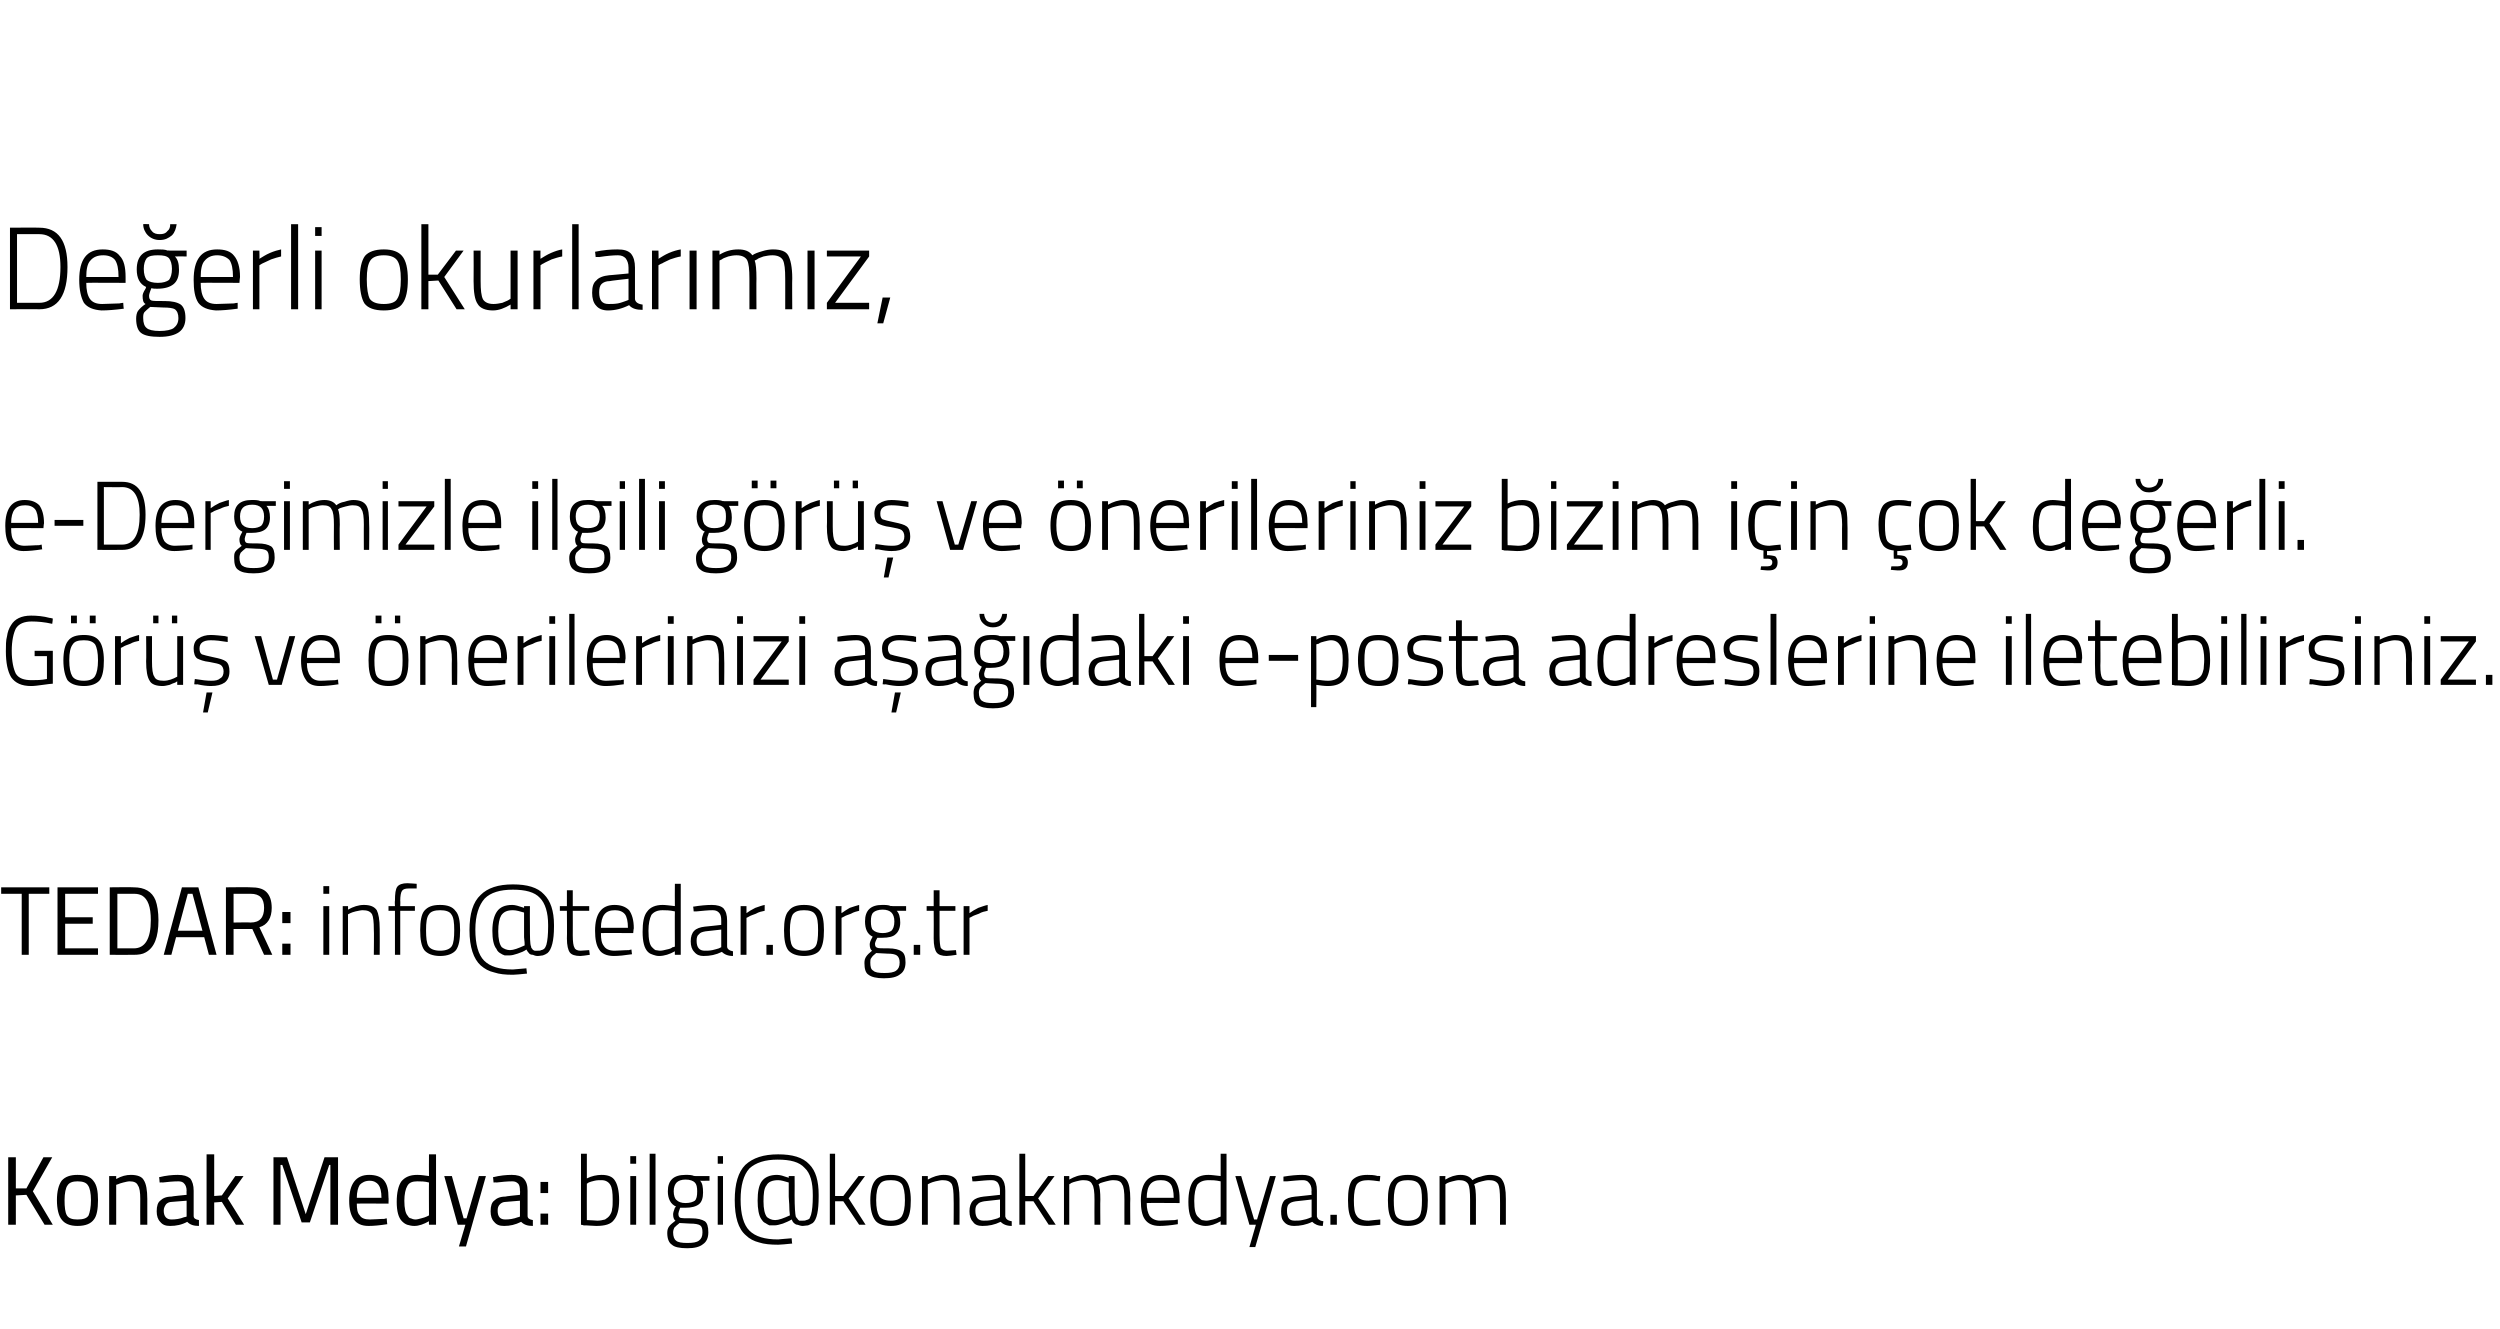 <?xml version="1.0" standalone="no"?><!DOCTYPE svg PUBLIC "-//W3C//DTD SVG 1.1//EN" "http://www.w3.org/Graphics/SVG/1.1/DTD/svg11.dtd"><svg xmlns="http://www.w3.org/2000/svg" version="1.1" width="426px" height="226.5px" viewBox="0 0 426 226.5">  <desc>De erli okurlar m z, e Dergimizle ilgili g r ve nerileriniz bizim i in ok de erli. G r ve nerilerinizi a a da...</desc>  <defs/>  <g id="Polygon385748">    <path d="M 2.7 208.7 L 1.4 208.7 L 1.4 197.2 L 2.7 197.2 L 2.7 202.5 L 4.5 202.5 L 7.4 197.2 L 8.9 197.2 L 5.6 203 L 9 208.7 L 7.6 208.7 L 4.5 203.6 L 2.7 203.7 L 2.7 208.7 Z M 9.7 204.5 C 9.7 203 10 201.9 10.5 201.2 C 11.1 200.5 12 200.2 13.2 200.2 C 14.5 200.2 15.4 200.5 15.9 201.2 C 16.5 201.9 16.7 203 16.7 204.5 C 16.7 206 16.5 207.2 16 207.8 C 15.5 208.5 14.6 208.9 13.2 208.9 C 11.9 208.9 11 208.5 10.5 207.8 C 10 207.2 9.7 206 9.7 204.5 Z M 11 204.5 C 11 205.7 11.1 206.6 11.4 207.1 C 11.7 207.6 12.3 207.8 13.2 207.8 C 14.2 207.8 14.8 207.6 15.1 207.1 C 15.3 206.6 15.5 205.7 15.5 204.5 C 15.5 203.3 15.3 202.4 15 202 C 14.7 201.5 14.1 201.3 13.2 201.3 C 12.4 201.3 11.8 201.5 11.5 202 C 11.2 202.4 11 203.3 11 204.5 Z M 19.8 208.7 L 18.6 208.7 L 18.6 200.4 L 19.8 200.4 C 19.8 200.4 19.79 200.94 19.8 200.9 C 20.7 200.4 21.5 200.2 22.3 200.2 C 23.4 200.2 24.2 200.5 24.5 201.1 C 24.9 201.7 25.1 202.8 25.1 204.3 C 25.09 204.3 25.1 208.7 25.1 208.7 L 23.9 208.7 C 23.9 208.7 23.88 204.34 23.9 204.3 C 23.9 203.2 23.8 202.4 23.5 202 C 23.3 201.5 22.8 201.3 22.1 201.3 C 21.8 201.3 21.4 201.4 21 201.5 C 20.6 201.6 20.3 201.7 20.1 201.8 C 20.11 201.78 19.8 201.9 19.8 201.9 L 19.8 208.7 Z M 33 202.9 C 33 202.9 33 207.2 33 207.2 C 33 207.6 33.3 207.8 33.9 207.9 C 33.9 207.9 33.9 208.9 33.9 208.9 C 33 208.9 32.4 208.7 31.9 208.2 C 31 208.7 30 208.9 29 208.9 C 28.2 208.9 27.7 208.7 27.3 208.2 C 26.9 207.8 26.7 207.2 26.7 206.4 C 26.7 205.5 26.9 204.9 27.3 204.6 C 27.7 204.2 28.3 203.9 29.2 203.9 C 29.19 203.85 31.8 203.6 31.8 203.6 C 31.8 203.6 31.76 202.88 31.8 202.9 C 31.8 202.3 31.6 201.9 31.4 201.7 C 31.2 201.4 30.8 201.3 30.4 201.3 C 29.5 201.3 28.6 201.4 27.7 201.5 C 27.7 201.46 27.2 201.5 27.2 201.5 C 27.2 201.5 27.14 200.56 27.1 200.6 C 28.3 200.3 29.4 200.2 30.3 200.2 C 31.3 200.2 31.9 200.4 32.4 200.8 C 32.8 201.3 33 202 33 202.9 Z M 27.9 206.3 C 27.9 207.3 28.4 207.8 29.2 207.8 C 29.9 207.8 30.7 207.7 31.4 207.4 C 31.38 207.45 31.8 207.3 31.8 207.3 L 31.8 204.6 C 31.8 204.6 29.34 204.79 29.3 204.8 C 28.8 204.8 28.5 205 28.3 205.2 C 28.1 205.5 27.9 205.8 27.9 206.3 Z M 36.5 208.7 L 35.2 208.7 L 35.2 196.7 L 36.5 196.7 L 36.5 203.8 L 37.8 203.7 L 40.1 200.4 L 41.5 200.4 L 38.8 204.2 L 41.6 208.7 L 40.2 208.7 L 37.8 204.8 L 36.5 204.9 L 36.5 208.7 Z M 46.6 208.7 L 46.6 197.2 L 48.9 197.2 L 52.1 206.9 L 55.3 197.2 L 57.6 197.2 L 57.6 208.7 L 56.3 208.7 L 56.3 198.5 L 56.1 198.5 L 52.8 208.3 L 51.4 208.3 L 48.1 198.5 L 47.8 198.5 L 47.8 208.7 L 46.6 208.7 Z M 65.5 207.7 C 65.45 207.68 65.9 207.6 65.9 207.6 C 65.9 207.6 65.96 208.62 66 208.6 C 64.7 208.8 63.7 208.9 62.8 208.9 C 61.6 208.9 60.8 208.5 60.3 207.8 C 59.8 207.1 59.5 206.1 59.5 204.6 C 59.5 201.7 60.7 200.2 62.9 200.2 C 64 200.2 64.9 200.5 65.4 201.1 C 66 201.8 66.2 202.8 66.2 204.1 C 66.24 204.1 66.2 205.1 66.2 205.1 C 66.2 205.1 60.77 205.06 60.8 205.1 C 60.8 206 60.9 206.7 61.3 207.1 C 61.6 207.6 62.2 207.8 63 207.8 C 63.8 207.8 64.6 207.7 65.5 207.7 Z M 65 204.1 C 65 203 64.8 202.3 64.5 201.9 C 64.2 201.5 63.7 201.2 63 201.2 C 62.2 201.2 61.7 201.5 61.3 201.9 C 61 202.4 60.8 203.1 60.8 204.1 C 60.8 204.1 65 204.1 65 204.1 Z M 74.3 196.7 L 74.3 208.7 L 73.1 208.7 C 73.1 208.7 73.07 208.15 73.1 208.1 C 72.2 208.6 71.4 208.9 70.6 208.9 C 70.1 208.9 69.8 208.8 69.4 208.7 C 69.1 208.6 68.8 208.4 68.5 208.1 C 67.9 207.5 67.6 206.4 67.6 204.8 C 67.6 203.2 67.9 202 68.4 201.3 C 69 200.6 69.8 200.2 71.1 200.2 C 71.7 200.2 72.4 200.3 73.1 200.4 C 73.07 200.41 73.1 196.7 73.1 196.7 L 74.3 196.7 Z M 69.5 207.2 C 69.6 207.4 69.8 207.6 70 207.6 C 70.2 207.7 70.5 207.8 70.8 207.8 C 71.1 207.8 71.4 207.7 71.8 207.6 C 72.2 207.5 72.5 207.4 72.7 207.3 C 72.74 207.3 73.1 207.1 73.1 207.1 C 73.1 207.1 73.07 201.48 73.1 201.5 C 72.4 201.3 71.7 201.3 71.1 201.3 C 70.3 201.3 69.7 201.5 69.4 202.1 C 69.1 202.6 68.9 203.5 68.9 204.6 C 68.9 205.9 69.1 206.8 69.5 207.2 C 69.5 207.2 69.5 207.2 69.5 207.2 Z M 75.7 200.4 L 77 200.4 L 79 207.6 L 79.5 207.6 L 81.6 200.4 L 82.8 200.4 L 79.4 212.4 L 78.2 212.4 L 79.3 208.7 L 78 208.7 L 75.7 200.4 Z M 89.9 202.9 C 89.9 202.9 89.9 207.2 89.9 207.2 C 89.9 207.6 90.2 207.8 90.8 207.9 C 90.8 207.9 90.8 208.9 90.8 208.9 C 89.9 208.9 89.3 208.7 88.8 208.2 C 87.8 208.7 86.9 208.9 85.9 208.9 C 85.1 208.9 84.6 208.7 84.2 208.2 C 83.8 207.8 83.6 207.2 83.6 206.4 C 83.6 205.5 83.8 204.9 84.2 204.6 C 84.6 204.2 85.2 203.9 86.1 203.9 C 86.07 203.85 88.6 203.6 88.6 203.6 C 88.6 203.6 88.65 202.88 88.6 202.9 C 88.6 202.3 88.5 201.9 88.3 201.7 C 88 201.4 87.7 201.3 87.3 201.3 C 86.4 201.3 85.5 201.4 84.6 201.5 C 84.58 201.46 84.1 201.5 84.1 201.5 C 84.1 201.5 84.03 200.56 84 200.6 C 85.2 200.3 86.3 200.2 87.2 200.2 C 88.1 200.2 88.8 200.4 89.2 200.8 C 89.7 201.3 89.9 202 89.9 202.9 Z M 84.8 206.3 C 84.8 207.3 85.2 207.8 86.1 207.8 C 86.8 207.8 87.5 207.7 88.3 207.4 C 88.27 207.45 88.6 207.3 88.6 207.3 L 88.6 204.6 C 88.6 204.6 86.22 204.79 86.2 204.8 C 85.7 204.8 85.4 205 85.2 205.2 C 84.9 205.5 84.8 205.8 84.8 206.3 Z M 92.1 203.3 L 92.1 201.4 L 93.4 201.4 L 93.4 203.3 L 92.1 203.3 Z M 92.1 208.7 L 92.1 206.8 L 93.4 206.8 L 93.4 208.7 L 92.1 208.7 Z M 100 200.8 C 100.8 200.4 101.7 200.2 102.5 200.2 C 103.6 200.2 104.4 200.5 104.8 201.2 C 105.2 201.8 105.5 202.9 105.5 204.5 C 105.5 206.1 105.2 207.2 104.6 207.9 C 104.1 208.6 103.1 208.9 101.6 208.9 C 101 208.9 100.3 208.8 99.4 208.8 C 99.42 208.75 99 208.7 99 208.7 L 99 196.6 L 100 196.6 L 100 200.8 C 100 200.8 99.98 200.81 100 200.8 Z M 100 207.9 C 100.7 207.9 101.4 208 101.8 208 C 102.3 208 102.7 207.9 103.1 207.8 C 103.4 207.6 103.7 207.4 103.9 207.1 C 104.1 206.8 104.3 206.4 104.3 206 C 104.4 205.6 104.4 205.1 104.4 204.4 C 104.4 203.2 104.3 202.4 104 201.9 C 103.7 201.4 103.2 201.1 102.5 201.1 C 102.1 201.1 101.7 201.1 101.3 201.2 C 100.9 201.3 100.5 201.4 100.3 201.5 C 100.31 201.53 100 201.7 100 201.7 C 100 201.7 99.98 207.88 100 207.9 Z M 107.4 208.7 L 107.4 200.4 L 108.4 200.4 L 108.4 208.7 L 107.4 208.7 Z M 107.4 198.3 L 107.4 197 L 108.4 197 L 108.4 198.3 L 107.4 198.3 Z M 110.7 208.7 L 110.7 196.6 L 111.7 196.6 L 111.7 208.7 L 110.7 208.7 Z M 120.7 210 C 120.7 210.9 120.4 211.6 119.8 212 C 119.2 212.5 118.3 212.7 117.1 212.7 C 115.8 212.7 114.9 212.5 114.5 212.1 C 114 211.8 113.7 211.1 113.7 210.1 C 113.7 209.6 113.8 209.3 114 209 C 114.2 208.7 114.6 208.4 115.1 208 C 114.8 207.8 114.7 207.4 114.7 206.9 C 114.7 206.7 114.8 206.3 115 205.8 C 115 205.8 115.2 205.6 115.2 205.6 C 114.3 205.2 113.8 204.3 113.8 203 C 113.8 201.1 114.8 200.2 116.8 200.2 C 117.4 200.2 117.9 200.2 118.3 200.4 C 118.28 200.36 118.5 200.4 118.5 200.4 L 120.9 200.4 L 120.9 201.2 C 120.9 201.2 119.26 201.21 119.3 201.2 C 119.7 201.6 119.8 202.3 119.8 203.2 C 119.8 204.1 119.6 204.8 119.1 205.2 C 118.6 205.6 117.8 205.8 116.8 205.8 C 116.4 205.8 116.2 205.8 115.9 205.8 C 115.7 206.3 115.6 206.7 115.6 206.8 C 115.6 207.2 115.7 207.4 115.9 207.5 C 116.1 207.6 116.8 207.6 117.8 207.6 C 118.9 207.6 119.6 207.8 120.1 208.1 C 120.5 208.4 120.7 209 120.7 210 Z M 114.7 210 C 114.7 210.7 114.9 211.2 115.2 211.4 C 115.5 211.7 116.2 211.8 117.1 211.8 C 118.1 211.8 118.7 211.7 119.1 211.4 C 119.5 211.1 119.7 210.7 119.7 210 C 119.7 209.4 119.6 209 119.3 208.8 C 119 208.6 118.4 208.5 117.6 208.5 C 117.6 208.5 115.8 208.4 115.8 208.4 C 115.4 208.7 115.1 209 114.9 209.2 C 114.8 209.4 114.7 209.7 114.7 210 Z M 114.8 203 C 114.8 203.7 115 204.3 115.3 204.5 C 115.6 204.8 116.1 205 116.8 205 C 117.6 205 118.1 204.8 118.4 204.6 C 118.7 204.3 118.8 203.8 118.8 203 C 118.8 202.3 118.7 201.8 118.4 201.5 C 118.1 201.2 117.6 201 116.8 201 C 116.1 201 115.6 201.2 115.3 201.5 C 115 201.8 114.8 202.3 114.8 203 Z M 122.3 208.7 L 122.3 200.4 L 123.2 200.4 L 123.2 208.7 L 122.3 208.7 Z M 122.3 198.3 L 122.3 197 L 123.2 197 L 123.2 198.3 L 122.3 198.3 Z M 139.5 203.6 C 139.5 203.6 139.5 203.9 139.5 203.9 C 139.5 206.3 139.2 207.8 138.5 208.4 C 138.2 208.6 137.9 208.7 137.7 208.8 C 137.4 208.8 137.1 208.9 136.8 208.9 C 136.5 208.9 136.2 208.8 135.9 208.7 C 135.7 208.7 135.5 208.6 135.4 208.5 C 135.1 208.3 135 208 134.9 207.8 C 134.4 208.1 133.9 208.3 133.4 208.5 C 132.8 208.7 132.3 208.8 132 208.8 C 131.6 208.8 131.4 208.8 131.1 208.8 C 130.9 208.7 130.7 208.6 130.4 208.4 C 130.1 208.3 129.9 208 129.7 207.7 C 129.3 207.1 129.1 206 129.1 204.6 C 129.1 203.1 129.3 202 129.8 201.3 C 130.3 200.6 131.2 200.2 132.4 200.2 C 133 200.2 133.5 200.4 134.1 200.6 C 134.13 200.58 134.4 200.7 134.4 200.7 L 134.4 200.4 L 135.4 200.4 C 135.4 200.4 135.43 203.67 135.4 203.7 C 135.4 205.7 135.5 206.9 135.6 207.3 C 135.7 207.5 135.8 207.6 135.9 207.7 C 136 207.9 136.1 207.9 136.2 208 C 136.4 208 136.6 208 136.8 208 C 137 208 137.2 208 137.4 207.9 C 137.5 207.9 137.7 207.8 137.9 207.7 C 138 207.5 138.1 207.3 138.2 207 C 138.4 206.3 138.5 205.2 138.5 203.9 C 138.5 203.9 138.5 203.6 138.5 203.6 C 138.5 201.5 138.1 199.9 137.1 199 C 136.2 198 134.7 197.6 132.5 197.6 C 130.4 197.6 128.8 198.1 127.7 199.1 C 126.7 200.2 126.2 202 126.2 204.4 C 126.2 206.9 126.7 208.7 127.7 209.7 C 128.7 210.7 130.3 211.2 132.6 211.2 C 132.56 211.19 134.9 211 134.9 211 C 134.9 211 134.95 211.93 135 211.9 C 133.9 212 133.1 212.1 132.6 212.1 C 131.3 212.1 130.2 212 129.3 211.7 C 128.5 211.5 127.7 211.1 127.1 210.5 C 125.8 209.4 125.2 207.4 125.2 204.5 C 125.2 201.7 125.8 199.7 127 198.5 C 128.3 197.3 130.1 196.7 132.6 196.7 C 135 196.7 136.8 197.2 137.9 198.4 C 139 199.5 139.5 201.2 139.5 203.6 Z M 134.6 207.1 C 134.6 206.9 134.5 206.4 134.5 205.7 C 134.5 205 134.4 204.4 134.4 203.9 C 134.4 203.9 134.4 201.5 134.4 201.5 C 133.7 201.3 133.1 201.1 132.6 201.1 C 131.6 201.1 130.9 201.4 130.6 202 C 130.2 202.5 130.1 203.4 130.1 204.7 C 130.1 206 130.3 206.9 130.7 207.4 C 131.1 207.7 131.5 207.9 132.1 207.9 C 132.7 207.9 133.5 207.6 134.6 207.1 Z M 142.3 208.7 L 141.4 208.7 L 141.4 196.6 L 142.3 196.6 L 142.3 203.8 L 143.7 203.8 L 146.3 200.4 L 147.4 200.4 L 144.6 204.2 L 147.5 208.7 L 146.4 208.7 L 143.7 204.7 L 142.3 204.7 L 142.3 208.7 Z M 148.3 204.5 C 148.3 203 148.6 201.8 149.1 201.2 C 149.6 200.5 150.5 200.2 151.8 200.2 C 153 200.2 153.9 200.5 154.4 201.2 C 154.9 201.8 155.2 203 155.2 204.5 C 155.2 206.1 155 207.2 154.5 207.9 C 154 208.5 153.1 208.9 151.8 208.9 C 150.4 208.9 149.5 208.5 149.1 207.9 C 148.6 207.2 148.3 206.1 148.3 204.5 Z M 149.3 204.5 C 149.3 205.8 149.5 206.7 149.8 207.2 C 150.1 207.7 150.8 208 151.8 208 C 152.8 208 153.4 207.7 153.7 207.2 C 154 206.7 154.2 205.8 154.2 204.5 C 154.2 203.2 154 202.3 153.7 201.8 C 153.3 201.3 152.7 201.1 151.8 201.1 C 150.8 201.1 150.2 201.3 149.9 201.8 C 149.5 202.3 149.3 203.2 149.3 204.5 Z M 158.1 208.7 L 157.1 208.7 L 157.1 200.4 L 158.1 200.4 C 158.1 200.4 158.11 200.98 158.1 201 C 159 200.5 159.9 200.2 160.8 200.2 C 161.9 200.2 162.6 200.5 163 201.1 C 163.3 201.7 163.5 202.7 163.5 204.3 C 163.52 204.32 163.5 208.7 163.5 208.7 L 162.5 208.7 C 162.5 208.7 162.53 204.37 162.5 204.4 C 162.5 203.1 162.4 202.2 162.2 201.8 C 161.9 201.3 161.4 201.1 160.6 201.1 C 160.3 201.1 159.9 201.2 159.4 201.3 C 159 201.4 158.7 201.5 158.5 201.6 C 158.46 201.63 158.1 201.8 158.1 201.8 L 158.1 208.7 Z M 171.3 202.9 C 171.3 202.9 171.3 207.3 171.3 207.3 C 171.4 207.7 171.7 208 172.4 208.1 C 172.4 208.1 172.4 208.9 172.4 208.9 C 171.5 208.9 170.9 208.6 170.5 208.2 C 169.5 208.7 168.5 208.9 167.4 208.9 C 166.7 208.9 166.1 208.7 165.8 208.2 C 165.4 207.8 165.2 207.2 165.2 206.4 C 165.2 205.6 165.4 205 165.8 204.6 C 166.2 204.2 166.8 204 167.6 203.9 C 167.6 203.92 170.4 203.6 170.4 203.6 C 170.4 203.6 170.38 202.85 170.4 202.9 C 170.4 202.2 170.2 201.8 170 201.5 C 169.7 201.2 169.4 201.1 168.9 201.1 C 168.2 201.1 167.3 201.2 166.2 201.3 C 166.19 201.3 165.7 201.3 165.7 201.3 C 165.7 201.3 165.63 200.54 165.6 200.5 C 166.8 200.3 167.9 200.2 168.8 200.2 C 169.7 200.2 170.3 200.4 170.7 200.8 C 171.1 201.3 171.3 201.9 171.3 202.9 Z M 166.2 206.3 C 166.2 207.5 166.7 208 167.6 208 C 168 208 168.4 208 168.9 207.9 C 169.3 207.8 169.7 207.7 170 207.6 C 169.97 207.6 170.4 207.4 170.4 207.4 L 170.4 204.4 C 170.4 204.4 167.71 204.71 167.7 204.7 C 167.2 204.8 166.8 204.9 166.6 205.2 C 166.3 205.4 166.2 205.8 166.2 206.3 Z M 174.7 208.7 L 173.7 208.7 L 173.7 196.6 L 174.7 196.6 L 174.7 203.8 L 176.1 203.8 L 178.6 200.4 L 179.7 200.4 L 176.9 204.2 L 179.9 208.7 L 178.7 208.7 L 176.1 204.7 L 174.7 204.7 L 174.7 208.7 Z M 182.2 208.7 L 181.3 208.7 L 181.3 200.4 L 182.2 200.4 C 182.2 200.4 182.22 200.98 182.2 201 C 183.1 200.5 183.9 200.2 184.9 200.2 C 185.8 200.2 186.5 200.5 186.9 201.1 C 187.3 200.8 187.7 200.6 188.3 200.5 C 188.9 200.3 189.4 200.2 189.8 200.2 C 190.9 200.2 191.6 200.5 192 201.1 C 192.4 201.7 192.6 202.7 192.6 204.3 C 192.56 204.32 192.6 208.7 192.6 208.7 L 191.6 208.7 C 191.6 208.7 191.59 204.37 191.6 204.4 C 191.6 203.1 191.5 202.2 191.2 201.8 C 191 201.3 190.5 201.1 189.7 201.1 C 189.3 201.1 188.9 201.2 188.5 201.3 C 188.1 201.4 187.8 201.5 187.5 201.6 C 187.5 201.6 187.2 201.8 187.2 201.8 C 187.4 202.2 187.5 203.1 187.5 204.4 C 187.46 204.37 187.5 208.7 187.5 208.7 L 186.5 208.7 C 186.5 208.7 186.48 204.4 186.5 204.4 C 186.5 203.1 186.4 202.2 186.1 201.8 C 185.9 201.3 185.4 201.1 184.6 201.1 C 184.2 201.1 183.8 201.2 183.4 201.3 C 183 201.4 182.7 201.5 182.5 201.6 C 182.53 201.63 182.2 201.8 182.2 201.8 L 182.2 208.7 Z M 200.2 207.9 C 200.19 207.88 200.7 207.8 200.7 207.8 C 200.7 207.8 200.71 208.65 200.7 208.6 C 199.5 208.8 198.4 208.9 197.6 208.9 C 196.4 208.9 195.6 208.5 195.1 207.8 C 194.6 207.1 194.4 206 194.4 204.6 C 194.4 201.7 195.5 200.2 197.8 200.2 C 198.9 200.2 199.7 200.5 200.2 201.1 C 200.7 201.8 201 202.8 201 204.2 C 201.01 204.15 201 205 201 205 C 201 205 195.41 204.96 195.4 205 C 195.4 206 195.6 206.7 195.9 207.2 C 196.3 207.7 196.9 208 197.7 208 C 198.5 208 199.4 207.9 200.2 207.9 Z M 195.4 204.1 C 195.4 204.1 200 204.1 200 204.1 C 200 203 199.8 202.2 199.5 201.8 C 199.1 201.3 198.6 201.1 197.8 201.1 C 197 201.1 196.4 201.3 196 201.8 C 195.6 202.3 195.4 203.1 195.4 204.1 Z M 209 196.6 L 209 208.7 L 208 208.7 C 208 208.7 208 208.1 208 208.1 C 207.1 208.6 206.3 208.9 205.4 208.9 C 205 208.9 204.6 208.8 204.3 208.7 C 204 208.6 203.7 208.5 203.4 208.2 C 202.8 207.6 202.5 206.5 202.5 204.8 C 202.5 203.2 202.8 202 203.3 201.3 C 203.8 200.6 204.7 200.2 205.9 200.2 C 206.4 200.2 207.1 200.3 208 200.4 C 208 200.41 208 196.6 208 196.6 L 209 196.6 Z M 204.2 207.4 C 204.4 207.6 204.6 207.8 204.8 207.9 C 205 207.9 205.2 208 205.6 208 C 205.9 208 206.2 207.9 206.7 207.8 C 207.1 207.7 207.4 207.6 207.7 207.4 C 207.66 207.45 208 207.3 208 207.3 C 208 207.3 208 201.28 208 201.3 C 207.1 201.1 206.5 201.1 206 201.1 C 205 201.1 204.4 201.4 204 201.9 C 203.7 202.5 203.5 203.4 203.5 204.6 C 203.5 206.1 203.7 207 204.2 207.4 C 204.2 207.4 204.2 207.4 204.2 207.4 Z M 210.5 200.4 L 211.5 200.4 L 213.7 207.8 L 214.2 207.8 L 216.4 200.4 L 217.4 200.4 L 213.9 212.5 L 212.9 212.5 L 214 208.7 L 212.9 208.7 L 210.5 200.4 Z M 224.4 202.9 C 224.4 202.9 224.4 207.3 224.4 207.3 C 224.5 207.7 224.8 208 225.5 208.1 C 225.5 208.1 225.4 208.9 225.4 208.9 C 224.6 208.9 224 208.6 223.6 208.2 C 222.6 208.7 221.5 208.9 220.5 208.9 C 219.8 208.9 219.2 208.7 218.8 208.2 C 218.4 207.8 218.3 207.2 218.3 206.4 C 218.3 205.6 218.5 205 218.8 204.6 C 219.2 204.2 219.8 204 220.7 203.9 C 220.67 203.92 223.5 203.6 223.5 203.6 C 223.5 203.6 223.45 202.85 223.5 202.9 C 223.5 202.2 223.3 201.8 223 201.5 C 222.8 201.2 222.4 201.1 222 201.1 C 221.3 201.1 220.4 201.2 219.3 201.3 C 219.26 201.3 218.7 201.3 218.7 201.3 C 218.7 201.3 218.7 200.54 218.7 200.5 C 219.9 200.3 221 200.2 221.9 200.2 C 222.8 200.2 223.4 200.4 223.8 200.8 C 224.2 201.3 224.4 201.9 224.4 202.9 Z M 219.3 206.3 C 219.3 207.5 219.7 208 220.6 208 C 221 208 221.5 208 221.9 207.9 C 222.4 207.8 222.8 207.7 223 207.6 C 223.04 207.6 223.5 207.4 223.5 207.4 L 223.5 204.4 C 223.5 204.4 220.78 204.71 220.8 204.7 C 220.2 204.8 219.9 204.9 219.6 205.2 C 219.4 205.4 219.3 205.8 219.3 206.3 Z M 226.7 208.7 L 226.7 207 L 227.8 207 L 227.8 208.7 L 226.7 208.7 Z M 233 200.2 C 233.5 200.2 234.1 200.2 234.8 200.4 C 234.8 200.36 235.2 200.4 235.2 200.4 C 235.2 200.4 235.13 201.26 235.1 201.3 C 234.3 201.2 233.6 201.1 233.2 201.1 C 232.2 201.1 231.6 201.3 231.2 201.8 C 230.9 202.3 230.7 203.2 230.7 204.5 C 230.7 205.8 230.8 206.7 231.2 207.2 C 231.5 207.7 232.2 208 233.2 208 C 233.21 207.98 235.2 207.8 235.2 207.8 C 235.2 207.8 235.19 208.68 235.2 208.7 C 234.2 208.8 233.5 208.9 233 208.9 C 231.7 208.9 230.8 208.6 230.4 207.9 C 229.9 207.2 229.7 206.1 229.7 204.5 C 229.7 202.9 229.9 201.8 230.4 201.1 C 231 200.5 231.8 200.2 233 200.2 Z M 236.5 204.5 C 236.5 203 236.7 201.8 237.3 201.2 C 237.8 200.5 238.7 200.2 239.9 200.2 C 241.2 200.2 242 200.5 242.6 201.2 C 243.1 201.8 243.3 203 243.3 204.5 C 243.3 206.1 243.1 207.2 242.6 207.9 C 242.1 208.5 241.2 208.9 239.9 208.9 C 238.6 208.9 237.7 208.5 237.2 207.9 C 236.7 207.2 236.5 206.1 236.5 204.5 Z M 237.5 204.5 C 237.5 205.8 237.6 206.7 237.9 207.2 C 238.2 207.7 238.9 208 239.9 208 C 240.9 208 241.6 207.7 241.9 207.2 C 242.2 206.7 242.3 205.8 242.3 204.5 C 242.3 203.2 242.2 202.3 241.8 201.8 C 241.5 201.3 240.8 201.1 239.9 201.1 C 239 201.1 238.3 201.3 238 201.8 C 237.7 202.3 237.5 203.2 237.5 204.5 Z M 246.3 208.7 L 245.3 208.7 L 245.3 200.4 L 246.3 200.4 C 246.3 200.4 246.25 200.98 246.3 201 C 247.1 200.5 248 200.2 248.9 200.2 C 249.8 200.2 250.5 200.5 250.9 201.1 C 251.3 200.8 251.8 200.6 252.3 200.5 C 252.9 200.3 253.4 200.2 253.9 200.2 C 254.9 200.2 255.7 200.5 256 201.1 C 256.4 201.7 256.6 202.7 256.6 204.3 C 256.59 204.32 256.6 208.7 256.6 208.7 L 255.6 208.7 C 255.6 208.7 255.62 204.37 255.6 204.4 C 255.6 203.1 255.5 202.2 255.3 201.8 C 255 201.3 254.5 201.1 253.7 201.1 C 253.3 201.1 252.9 201.2 252.5 201.3 C 252.1 201.4 251.8 201.5 251.6 201.6 C 251.6 201.6 251.2 201.8 251.2 201.8 C 251.4 202.2 251.5 203.1 251.5 204.4 C 251.49 204.37 251.5 208.7 251.5 208.7 L 250.5 208.7 C 250.5 208.7 250.51 204.4 250.5 204.4 C 250.5 203.1 250.4 202.2 250.2 201.8 C 249.9 201.3 249.4 201.1 248.6 201.1 C 248.3 201.1 247.9 201.2 247.5 201.3 C 247.1 201.4 246.8 201.5 246.6 201.6 C 246.56 201.63 246.3 201.8 246.3 201.8 L 246.3 208.7 Z " stroke="none" fill="#000"/>  </g>  <g id="Polygon385747">    <path d="M 0.2 152.3 L 0.2 151.2 L 8.4 151.2 L 8.4 152.3 L 4.9 152.3 L 4.9 162.7 L 3.7 162.7 L 3.7 152.3 L 0.2 152.3 Z M 9.8 162.7 L 9.8 151.2 L 16.7 151.2 L 16.7 152.3 L 11.1 152.3 L 11.1 156.3 L 15.8 156.3 L 15.8 157.4 L 11.1 157.4 L 11.1 161.6 L 16.7 161.6 L 16.7 162.7 L 9.8 162.7 Z M 24.8 162.3 C 24.3 162.6 23.6 162.7 22.8 162.7 C 22.78 162.72 18.7 162.7 18.7 162.7 L 18.7 151.2 C 18.7 151.2 22.78 151.15 22.8 151.2 C 24.6 151.2 25.9 151.9 26.5 153.4 C 26.8 154.2 27 155.4 27 156.8 C 27 159.7 26.3 161.5 24.8 162.3 C 24.8 162.3 24.8 162.3 24.8 162.3 Z M 22.8 161.6 C 24.7 161.6 25.7 160 25.7 156.8 C 25.7 154.5 25.2 153.2 24.2 152.6 C 23.8 152.4 23.4 152.3 22.8 152.3 C 22.78 152.29 20 152.3 20 152.3 L 20 161.6 L 22.8 161.6 C 22.8 161.6 22.78 161.58 22.8 161.6 Z M 27.9 162.7 L 31 151.2 L 33.8 151.2 L 36.9 162.7 L 35.6 162.7 L 34.8 159.7 L 30 159.7 L 29.2 162.7 L 27.9 162.7 Z M 32 152.3 L 30.3 158.6 L 34.5 158.6 L 32.8 152.3 L 32 152.3 Z M 39.8 158.3 L 39.8 162.7 L 38.5 162.7 L 38.5 151.2 C 38.5 151.2 42.7 151.15 42.7 151.2 C 43.9 151.2 44.8 151.4 45.4 152 C 46 152.6 46.3 153.5 46.3 154.7 C 46.3 156.4 45.6 157.6 44.2 158 C 44.24 158.02 46.4 162.7 46.4 162.7 L 45 162.7 L 43 158.3 L 39.8 158.3 Z M 42.7 157.2 C 44.3 157.2 45 156.3 45 154.7 C 45 153.1 44.3 152.3 42.7 152.3 C 42.7 152.29 39.8 152.3 39.8 152.3 L 39.8 157.2 C 39.8 157.2 42.72 157.15 42.7 157.2 Z M 48.1 157.3 L 48.1 155.4 L 49.5 155.4 L 49.5 157.3 L 48.1 157.3 Z M 48.1 162.7 L 48.1 160.8 L 49.5 160.8 L 49.5 162.7 L 48.1 162.7 Z M 55.1 162.7 L 55.1 154.4 L 56.1 154.4 L 56.1 162.7 L 55.1 162.7 Z M 55.1 152.3 L 55.1 151 L 56.1 151 L 56.1 152.3 L 55.1 152.3 Z M 59.3 162.7 L 58.4 162.7 L 58.4 154.4 L 59.3 154.4 C 59.3 154.4 59.33 154.98 59.3 155 C 60.2 154.5 61.1 154.2 62 154.2 C 63.1 154.2 63.8 154.5 64.2 155.1 C 64.5 155.7 64.7 156.7 64.7 158.3 C 64.73 158.32 64.7 162.7 64.7 162.7 L 63.7 162.7 C 63.7 162.7 63.75 158.37 63.7 158.4 C 63.7 157.1 63.6 156.2 63.4 155.8 C 63.1 155.3 62.6 155.1 61.8 155.1 C 61.5 155.1 61.1 155.2 60.6 155.3 C 60.2 155.4 59.9 155.5 59.7 155.6 C 59.67 155.63 59.3 155.8 59.3 155.8 L 59.3 162.7 Z M 68.2 155.2 L 68.2 162.7 L 67.3 162.7 L 67.3 155.2 L 66.2 155.2 L 66.2 154.4 L 67.3 154.4 C 67.3 154.4 67.25 153.51 67.3 153.5 C 67.3 152.3 67.4 151.5 67.7 151.1 C 68 150.7 68.6 150.5 69.4 150.5 C 69.42 150.48 71 150.6 71 150.6 C 71 150.6 71.01 151.42 71 151.4 C 70.4 151.4 69.9 151.4 69.6 151.4 C 69.1 151.4 68.7 151.5 68.5 151.8 C 68.3 152.1 68.2 152.7 68.2 153.5 C 68.24 153.52 68.2 154.4 68.2 154.4 L 70.7 154.4 L 70.7 155.2 L 68.2 155.2 Z M 71.6 158.5 C 71.6 157 71.8 155.8 72.3 155.2 C 72.9 154.5 73.7 154.2 75 154.2 C 76.2 154.2 77.1 154.5 77.6 155.2 C 78.2 155.8 78.4 157 78.4 158.5 C 78.4 160.1 78.2 161.2 77.7 161.9 C 77.2 162.5 76.3 162.9 75 162.9 C 73.7 162.9 72.8 162.5 72.3 161.9 C 71.8 161.2 71.6 160.1 71.6 158.5 Z M 72.6 158.5 C 72.6 159.8 72.7 160.7 73 161.2 C 73.3 161.7 74 162 75 162 C 76 162 76.7 161.7 77 161.2 C 77.3 160.7 77.4 159.8 77.4 158.5 C 77.4 157.2 77.3 156.3 76.9 155.8 C 76.6 155.3 75.9 155.1 75 155.1 C 74.1 155.1 73.4 155.3 73.1 155.8 C 72.7 156.3 72.6 157.2 72.6 158.5 Z M 94.4 157.6 C 94.4 157.6 94.4 157.9 94.4 157.9 C 94.4 160.3 94 161.8 93.3 162.4 C 93 162.6 92.8 162.7 92.5 162.8 C 92.3 162.8 92 162.9 91.6 162.9 C 91.3 162.9 91 162.8 90.8 162.7 C 90.5 162.7 90.3 162.6 90.2 162.5 C 90 162.3 89.8 162 89.7 161.8 C 89.3 162.1 88.8 162.3 88.2 162.5 C 87.6 162.7 87.2 162.8 86.8 162.8 C 86.5 162.8 86.2 162.8 86 162.8 C 85.7 162.7 85.5 162.6 85.2 162.4 C 85 162.3 84.7 162 84.6 161.7 C 84.1 161.1 83.9 160 83.9 158.6 C 83.9 157.1 84.2 156 84.7 155.3 C 85.2 154.6 86 154.2 87.3 154.2 C 87.8 154.2 88.4 154.4 89 154.6 C 88.97 154.58 89.3 154.7 89.3 154.7 L 89.3 154.4 L 90.3 154.4 C 90.3 154.4 90.27 157.67 90.3 157.7 C 90.3 159.7 90.3 160.9 90.5 161.3 C 90.5 161.5 90.6 161.6 90.7 161.7 C 90.8 161.9 90.9 161.9 91.1 162 C 91.2 162 91.4 162 91.6 162 C 91.9 162 92.1 162 92.2 161.9 C 92.4 161.9 92.5 161.8 92.7 161.7 C 92.9 161.5 93 161.3 93.1 161 C 93.3 160.3 93.4 159.2 93.4 157.9 C 93.4 157.9 93.4 157.6 93.4 157.6 C 93.4 155.5 92.9 153.9 92 153 C 91.1 152 89.5 151.6 87.4 151.6 C 85.2 151.6 83.6 152.1 82.6 153.1 C 81.6 154.2 81 156 81 158.4 C 81 160.9 81.5 162.7 82.5 163.7 C 83.5 164.7 85.1 165.2 87.4 165.2 C 87.4 165.19 89.7 165 89.7 165 C 89.7 165 89.79 165.93 89.8 165.9 C 88.7 166 87.9 166.1 87.4 166.1 C 86.1 166.1 85.1 166 84.2 165.7 C 83.3 165.5 82.6 165.1 81.9 164.5 C 80.7 163.4 80 161.4 80 158.5 C 80 155.7 80.6 153.7 81.9 152.5 C 83.1 151.3 84.9 150.7 87.4 150.7 C 89.8 150.7 91.6 151.2 92.7 152.4 C 93.8 153.5 94.4 155.2 94.4 157.6 Z M 89.4 161.1 C 89.4 160.9 89.4 160.4 89.3 159.7 C 89.3 159 89.3 158.4 89.3 157.9 C 89.3 157.9 89.3 155.5 89.3 155.5 C 88.6 155.3 88 155.1 87.4 155.1 C 86.4 155.1 85.8 155.4 85.4 156 C 85.1 156.5 84.9 157.4 84.9 158.7 C 84.9 160 85.1 160.9 85.5 161.4 C 85.9 161.7 86.4 161.9 86.9 161.9 C 87.5 161.9 88.3 161.6 89.4 161.1 Z M 100.4 155.2 L 97.6 155.2 C 97.6 155.2 97.62 159.37 97.6 159.4 C 97.6 160.5 97.7 161.2 97.9 161.5 C 98 161.8 98.4 162 98.9 162 C 98.93 162 100.4 161.9 100.4 161.9 C 100.4 161.9 100.51 162.73 100.5 162.7 C 99.8 162.8 99.2 162.9 98.9 162.9 C 98 162.9 97.4 162.7 97.1 162.3 C 96.8 161.9 96.6 161.1 96.6 159.9 C 96.64 159.88 96.6 155.2 96.6 155.2 L 95.4 155.2 L 95.4 154.4 L 96.6 154.4 L 96.6 151.7 L 97.6 151.7 L 97.6 154.4 L 100.4 154.4 L 100.4 155.2 Z M 107.2 161.9 C 107.15 161.88 107.6 161.8 107.6 161.8 C 107.6 161.8 107.68 162.65 107.7 162.6 C 106.4 162.8 105.4 162.9 104.6 162.9 C 103.4 162.9 102.5 162.5 102.1 161.8 C 101.6 161.1 101.4 160 101.4 158.6 C 101.4 155.7 102.5 154.2 104.7 154.2 C 105.8 154.2 106.6 154.5 107.2 155.1 C 107.7 155.8 108 156.8 108 158.2 C 107.97 158.15 107.9 159 107.9 159 C 107.9 159 102.37 158.96 102.4 159 C 102.4 160 102.5 160.7 102.9 161.2 C 103.2 161.7 103.8 162 104.7 162 C 105.5 162 106.3 161.9 107.2 161.9 Z M 102.4 158.1 C 102.4 158.1 107 158.1 107 158.1 C 107 157 106.8 156.2 106.5 155.8 C 106.1 155.3 105.5 155.1 104.8 155.1 C 104 155.1 103.4 155.3 103 155.8 C 102.6 156.3 102.4 157.1 102.4 158.1 Z M 116 150.6 L 116 162.7 L 115 162.7 C 115 162.7 114.97 162.1 115 162.1 C 114.1 162.6 113.2 162.9 112.3 162.9 C 111.9 162.9 111.6 162.8 111.3 162.7 C 111 162.6 110.7 162.5 110.4 162.2 C 109.8 161.6 109.5 160.5 109.5 158.8 C 109.5 157.2 109.7 156 110.3 155.3 C 110.8 154.6 111.7 154.2 112.9 154.2 C 113.4 154.2 114.1 154.3 115 154.4 C 114.97 154.41 115 150.6 115 150.6 L 116 150.6 Z M 111.1 161.4 C 111.3 161.6 111.5 161.8 111.7 161.9 C 111.9 161.9 112.2 162 112.5 162 C 112.8 162 113.2 161.9 113.6 161.8 C 114.1 161.7 114.4 161.6 114.6 161.4 C 114.62 161.45 115 161.3 115 161.3 C 115 161.3 114.97 155.28 115 155.3 C 114.1 155.1 113.4 155.1 112.9 155.1 C 112 155.1 111.4 155.4 111 155.9 C 110.7 156.5 110.5 157.4 110.5 158.6 C 110.5 160.1 110.7 161 111.1 161.4 C 111.1 161.4 111.1 161.4 111.1 161.4 Z M 123.9 156.9 C 123.9 156.9 123.9 161.3 123.9 161.3 C 123.9 161.7 124.3 162 124.9 162.1 C 124.9 162.1 124.9 162.9 124.9 162.9 C 124 162.9 123.4 162.6 123 162.2 C 122 162.7 121 162.9 119.9 162.9 C 119.2 162.9 118.7 162.7 118.3 162.2 C 117.9 161.8 117.7 161.2 117.7 160.4 C 117.7 159.6 117.9 159 118.3 158.6 C 118.7 158.2 119.3 158 120.1 157.9 C 120.11 157.92 122.9 157.6 122.9 157.6 C 122.9 157.6 122.9 156.85 122.9 156.9 C 122.9 156.2 122.8 155.8 122.5 155.5 C 122.2 155.2 121.9 155.1 121.4 155.1 C 120.7 155.1 119.8 155.2 118.7 155.3 C 118.7 155.3 118.2 155.3 118.2 155.3 C 118.2 155.3 118.15 154.54 118.1 154.5 C 119.3 154.3 120.4 154.2 121.3 154.2 C 122.2 154.2 122.9 154.4 123.3 154.8 C 123.7 155.3 123.9 155.9 123.9 156.9 Z M 118.7 160.3 C 118.7 161.5 119.2 162 120.1 162 C 120.5 162 120.9 162 121.4 161.9 C 121.8 161.8 122.2 161.7 122.5 161.6 C 122.49 161.6 122.9 161.4 122.9 161.4 L 122.9 158.4 C 122.9 158.4 120.23 158.71 120.2 158.7 C 119.7 158.8 119.3 158.9 119.1 159.2 C 118.8 159.4 118.7 159.8 118.7 160.3 Z M 126.2 162.7 L 126.2 154.4 L 127.2 154.4 C 127.2 154.4 127.2 155.56 127.2 155.6 C 127.6 155.3 128.1 155 128.7 154.7 C 129.3 154.5 129.8 154.3 130.3 154.2 C 130.3 154.2 130.3 155.2 130.3 155.2 C 129.8 155.3 129.3 155.4 128.8 155.7 C 128.3 155.9 127.9 156 127.6 156.2 C 127.63 156.2 127.2 156.4 127.2 156.4 L 127.2 162.7 L 126.2 162.7 Z M 130.6 162.7 L 130.6 161 L 131.7 161 L 131.7 162.7 L 130.6 162.7 Z M 133.6 158.5 C 133.6 157 133.8 155.8 134.4 155.2 C 134.9 154.5 135.8 154.2 137 154.2 C 138.3 154.2 139.1 154.5 139.7 155.2 C 140.2 155.8 140.4 157 140.4 158.5 C 140.4 160.1 140.2 161.2 139.7 161.9 C 139.3 162.5 138.3 162.9 137 162.9 C 135.7 162.9 134.8 162.5 134.3 161.9 C 133.8 161.2 133.6 160.1 133.6 158.5 Z M 134.6 158.5 C 134.6 159.8 134.7 160.7 135 161.2 C 135.3 161.7 136 162 137 162 C 138 162 138.7 161.7 139 161.2 C 139.3 160.7 139.4 159.8 139.4 158.5 C 139.4 157.2 139.3 156.3 138.9 155.8 C 138.6 155.3 137.9 155.1 137 155.1 C 136.1 155.1 135.5 155.3 135.1 155.8 C 134.8 156.3 134.6 157.2 134.6 158.5 Z M 142.4 162.7 L 142.4 154.4 L 143.4 154.4 C 143.4 154.4 143.35 155.56 143.4 155.6 C 143.8 155.3 144.3 155 144.8 154.7 C 145.4 154.5 146 154.3 146.4 154.2 C 146.4 154.2 146.4 155.2 146.4 155.2 C 146 155.3 145.5 155.4 145 155.7 C 144.5 155.9 144.1 156 143.8 156.2 C 143.78 156.2 143.4 156.4 143.4 156.4 L 143.4 162.7 L 142.4 162.7 Z M 154.3 164 C 154.3 164.9 154 165.6 153.4 166 C 152.8 166.5 151.9 166.7 150.6 166.7 C 149.4 166.7 148.5 166.5 148 166.1 C 147.5 165.8 147.3 165.1 147.3 164.1 C 147.3 163.6 147.4 163.3 147.6 163 C 147.8 162.7 148.1 162.4 148.6 162 C 148.3 161.8 148.2 161.4 148.2 160.9 C 148.2 160.7 148.3 160.3 148.6 159.8 C 148.6 159.8 148.7 159.6 148.7 159.6 C 147.8 159.2 147.4 158.3 147.4 157 C 147.4 155.1 148.4 154.2 150.3 154.2 C 150.9 154.2 151.4 154.2 151.8 154.4 C 151.82 154.36 152.1 154.4 152.1 154.4 L 154.4 154.4 L 154.4 155.2 C 154.4 155.2 152.8 155.21 152.8 155.2 C 153.2 155.6 153.4 156.3 153.4 157.2 C 153.4 158.1 153.1 158.8 152.6 159.2 C 152.2 159.6 151.4 159.8 150.3 159.8 C 150 159.8 149.7 159.8 149.5 159.8 C 149.2 160.3 149.1 160.7 149.1 160.8 C 149.1 161.2 149.2 161.4 149.5 161.5 C 149.7 161.6 150.3 161.6 151.4 161.6 C 152.4 161.6 153.2 161.8 153.6 162.1 C 154.1 162.4 154.3 163 154.3 164 Z M 148.3 164 C 148.3 164.7 148.4 165.2 148.8 165.4 C 149.1 165.7 149.7 165.8 150.7 165.8 C 151.6 165.8 152.3 165.7 152.7 165.4 C 153.1 165.1 153.3 164.7 153.3 164 C 153.3 163.4 153.1 163 152.8 162.8 C 152.5 162.6 152 162.5 151.2 162.5 C 151.2 162.5 149.3 162.4 149.3 162.4 C 148.9 162.7 148.6 163 148.5 163.2 C 148.3 163.4 148.3 163.7 148.3 164 Z M 148.4 157 C 148.4 157.7 148.5 158.3 148.8 158.5 C 149.1 158.8 149.7 159 150.4 159 C 151.1 159 151.6 158.8 151.9 158.6 C 152.2 158.3 152.4 157.8 152.4 157 C 152.4 156.3 152.2 155.8 151.9 155.5 C 151.6 155.2 151.1 155 150.4 155 C 149.7 155 149.1 155.2 148.8 155.5 C 148.5 155.8 148.4 156.3 148.4 157 Z M 155.7 162.7 L 155.7 161 L 156.8 161 L 156.8 162.7 L 155.7 162.7 Z M 162.8 155.2 L 160.1 155.2 C 160.1 155.2 160.11 159.37 160.1 159.4 C 160.1 160.5 160.2 161.2 160.3 161.5 C 160.5 161.8 160.9 162 161.4 162 C 161.42 162 162.9 161.9 162.9 161.9 C 162.9 161.9 162.99 162.73 163 162.7 C 162.3 162.8 161.7 162.9 161.3 162.9 C 160.5 162.9 159.9 162.7 159.6 162.3 C 159.3 161.9 159.1 161.1 159.1 159.9 C 159.13 159.88 159.1 155.2 159.1 155.2 L 157.9 155.2 L 157.9 154.4 L 159.1 154.4 L 159.1 151.7 L 160.1 151.7 L 160.1 154.4 L 162.8 154.4 L 162.8 155.2 Z M 164.2 162.7 L 164.2 154.4 L 165.2 154.4 C 165.2 154.4 165.19 155.56 165.2 155.6 C 165.6 155.3 166.1 155 166.7 154.7 C 167.3 154.5 167.8 154.3 168.3 154.2 C 168.3 154.2 168.3 155.2 168.3 155.2 C 167.8 155.3 167.3 155.4 166.8 155.7 C 166.3 155.9 165.9 156 165.6 156.2 C 165.61 156.2 165.2 156.4 165.2 156.4 L 165.2 162.7 L 164.2 162.7 Z " stroke="none" fill="#000"/>  </g>  <g id="Polygon385746">    <path d="M 5.9 111.8 L 5.9 110.9 L 9 110.9 C 9 110.9 8.99 116.47 9 116.5 C 8.7 116.5 8.1 116.6 7.3 116.7 C 6.5 116.8 5.9 116.9 5.3 116.9 C 3.7 116.9 2.6 116.4 1.9 115.4 C 1.3 114.4 1 112.9 1 111 C 1 110 1 109.1 1.2 108.4 C 1.3 107.7 1.5 107.1 1.9 106.5 C 2.5 105.5 3.6 104.9 5.3 104.9 C 6.3 104.9 7.4 105 8.5 105.3 C 8.45 105.25 9 105.4 9 105.4 C 9 105.4 8.94 106.25 8.9 106.3 C 7.6 106 6.4 105.9 5.4 105.9 C 4.1 105.9 3.2 106.3 2.7 107.1 C 2.3 107.9 2 109.2 2 110.9 C 2 112.7 2.3 114 2.7 114.8 C 3.2 115.6 4.1 115.9 5.4 115.9 C 6.2 115.9 7 115.9 8 115.7 C 7.99 115.68 8 111.8 8 111.8 L 5.9 111.8 Z M 14.3 108.2 C 15.5 108.2 16.4 108.5 16.9 109.2 C 17.4 109.8 17.7 111 17.7 112.5 C 17.7 114.1 17.5 115.2 17 115.9 C 16.5 116.5 15.6 116.9 14.3 116.9 C 12.9 116.9 12 116.5 11.5 115.9 C 11.1 115.2 10.8 114.1 10.8 112.5 C 10.8 111 11.1 109.8 11.6 109.2 C 12.1 108.5 13 108.2 14.3 108.2 Z M 14.3 116 C 15.3 116 15.9 115.7 16.2 115.2 C 16.5 114.7 16.7 113.8 16.7 112.5 C 16.7 111.2 16.5 110.3 16.2 109.8 C 15.8 109.3 15.2 109.1 14.3 109.1 C 13.3 109.1 12.7 109.3 12.4 109.8 C 12 110.3 11.8 111.2 11.8 112.5 C 11.8 113.8 12 114.7 12.3 115.2 C 12.6 115.7 13.2 116 14.3 116 Z M 12.1 106.2 L 12.1 104.9 L 13.1 104.9 L 13.1 106.2 L 12.1 106.2 Z M 15.3 106.2 L 15.3 104.9 L 16.3 104.9 L 16.3 106.2 L 15.3 106.2 Z M 19.6 116.7 L 19.6 108.4 L 20.6 108.4 C 20.6 108.4 20.61 109.56 20.6 109.6 C 21 109.3 21.5 109 22.1 108.7 C 22.7 108.5 23.2 108.3 23.7 108.2 C 23.7 108.2 23.7 109.2 23.7 109.2 C 23.2 109.3 22.7 109.4 22.2 109.7 C 21.7 109.9 21.3 110 21 110.2 C 21.03 110.2 20.6 110.4 20.6 110.4 L 20.6 116.7 L 19.6 116.7 Z M 31.2 108.4 L 31.2 116.7 L 30.2 116.7 L 30.2 116.1 C 30.2 116.1 29.86 116.28 29.9 116.3 C 29.6 116.4 29.3 116.5 28.9 116.7 C 28.4 116.8 28.1 116.9 27.7 116.9 C 26.6 116.9 25.8 116.6 25.5 116 C 25.1 115.4 24.9 114.3 24.9 112.7 C 24.95 112.72 24.9 108.4 24.9 108.4 L 25.9 108.4 C 25.9 108.4 25.91 112.71 25.9 112.7 C 25.9 114 26 114.9 26.3 115.3 C 26.5 115.8 27 116 27.9 116 C 28.7 116 29.5 115.7 30.2 115.3 C 30.2 115.28 30.2 108.4 30.2 108.4 L 31.2 108.4 Z M 26.1 106.2 L 26.1 104.9 L 27 104.9 L 27 106.2 L 26.1 106.2 Z M 29.3 106.2 L 29.3 104.9 L 30.2 104.9 L 30.2 106.2 L 29.3 106.2 Z M 35.2 118 L 36.2 118 L 35.4 121.4 L 34.6 121.4 L 35.2 118 Z M 38.8 109.4 C 37.6 109.2 36.7 109.1 35.9 109.1 C 34.6 109.1 34 109.6 34 110.5 C 34 111 34.1 111.3 34.4 111.5 C 34.7 111.6 35.4 111.8 36.4 112 C 37.4 112.2 38.1 112.4 38.5 112.7 C 38.9 113 39.1 113.6 39.1 114.4 C 39.1 115.3 38.8 115.9 38.3 116.3 C 37.7 116.7 37 116.9 35.9 116.9 C 35.3 116.9 34.5 116.8 33.6 116.6 C 33.59 116.65 33.1 116.6 33.1 116.6 C 33.1 116.6 33.18 115.7 33.2 115.7 C 34.4 115.9 35.3 116 36 116 C 36.7 116 37.2 115.9 37.5 115.6 C 37.9 115.4 38.1 115 38.1 114.4 C 38.1 113.9 37.9 113.5 37.6 113.3 C 37.3 113.1 36.7 113 35.7 112.8 C 34.7 112.7 34 112.4 33.6 112.2 C 33.2 111.9 33 111.3 33 110.5 C 33 109.7 33.3 109.1 33.8 108.8 C 34.4 108.4 35.1 108.2 35.9 108.2 C 36.6 108.2 37.4 108.3 38.4 108.4 C 38.36 108.43 38.8 108.5 38.8 108.5 L 38.8 109.4 C 38.8 109.4 38.77 109.38 38.8 109.4 Z M 43.4 108.4 L 44.5 108.4 L 46.5 115.8 L 47.2 115.8 L 49.3 108.4 L 50.3 108.4 L 48 116.7 L 45.8 116.7 L 43.4 108.4 Z M 57.1 115.9 C 57.13 115.88 57.6 115.8 57.6 115.8 C 57.6 115.8 57.65 116.65 57.7 116.6 C 56.4 116.8 55.4 116.9 54.5 116.9 C 53.3 116.9 52.5 116.5 52.1 115.8 C 51.6 115.1 51.3 114 51.3 112.6 C 51.3 109.7 52.5 108.2 54.7 108.2 C 55.8 108.2 56.6 108.5 57.1 109.1 C 57.7 109.8 57.9 110.8 57.9 112.2 C 57.95 112.15 57.9 113 57.9 113 C 57.9 113 52.35 112.96 52.3 113 C 52.3 114 52.5 114.7 52.9 115.2 C 53.2 115.7 53.8 116 54.6 116 C 55.5 116 56.3 115.9 57.1 115.9 Z M 52.3 112.1 C 52.3 112.1 57 112.1 57 112.1 C 57 111 56.8 110.2 56.4 109.8 C 56.1 109.3 55.5 109.1 54.7 109.1 C 53.9 109.1 53.4 109.3 53 109.8 C 52.5 110.3 52.3 111.1 52.3 112.1 Z M 66.2 108.2 C 67.4 108.2 68.3 108.5 68.8 109.2 C 69.4 109.8 69.6 111 69.6 112.5 C 69.6 114.1 69.4 115.2 68.9 115.9 C 68.4 116.5 67.5 116.9 66.2 116.9 C 64.9 116.9 64 116.5 63.5 115.9 C 63 115.2 62.8 114.1 62.8 112.5 C 62.8 111 63 109.8 63.5 109.2 C 64.1 108.5 64.9 108.2 66.2 108.2 Z M 66.2 116 C 67.2 116 67.9 115.7 68.2 115.2 C 68.5 114.7 68.6 113.8 68.6 112.5 C 68.6 111.2 68.5 110.3 68.1 109.8 C 67.8 109.3 67.1 109.1 66.2 109.1 C 65.3 109.1 64.6 109.3 64.3 109.8 C 64 110.3 63.8 111.2 63.8 112.5 C 63.8 113.8 63.9 114.7 64.2 115.2 C 64.5 115.7 65.2 116 66.2 116 Z M 64 106.2 L 64 104.9 L 65 104.9 L 65 106.2 L 64 106.2 Z M 67.3 106.2 L 67.3 104.9 L 68.2 104.9 L 68.2 106.2 L 67.3 106.2 Z M 72.5 116.7 L 71.6 116.7 L 71.6 108.4 L 72.5 108.4 C 72.5 108.4 72.54 108.98 72.5 109 C 73.5 108.5 74.3 108.2 75.2 108.2 C 76.3 108.2 77 108.5 77.4 109.1 C 77.8 109.7 77.9 110.7 77.9 112.3 C 77.95 112.32 77.9 116.7 77.9 116.7 L 77 116.7 C 77 116.7 76.96 112.37 77 112.4 C 77 111.1 76.8 110.2 76.6 109.8 C 76.4 109.3 75.8 109.1 75.1 109.1 C 74.7 109.1 74.3 109.2 73.9 109.3 C 73.4 109.4 73.1 109.5 72.9 109.6 C 72.89 109.63 72.5 109.8 72.5 109.8 L 72.5 116.7 Z M 85.6 115.9 C 85.56 115.88 86.1 115.8 86.1 115.8 C 86.1 115.8 86.09 116.65 86.1 116.6 C 84.9 116.8 83.8 116.9 83 116.9 C 81.8 116.9 81 116.5 80.5 115.8 C 80 115.1 79.8 114 79.8 112.6 C 79.8 109.7 80.9 108.2 83.2 108.2 C 84.2 108.2 85 108.5 85.6 109.1 C 86.1 109.8 86.4 110.8 86.4 112.2 C 86.38 112.15 86.3 113 86.3 113 C 86.3 113 80.78 112.96 80.8 113 C 80.8 114 81 114.7 81.3 115.2 C 81.6 115.7 82.2 116 83.1 116 C 83.9 116 84.7 115.9 85.6 115.9 Z M 80.8 112.1 C 80.8 112.1 85.4 112.1 85.4 112.1 C 85.4 111 85.2 110.2 84.9 109.8 C 84.5 109.3 83.9 109.1 83.2 109.1 C 82.4 109.1 81.8 109.3 81.4 109.8 C 81 110.3 80.8 111.1 80.8 112.1 Z M 88.2 116.7 L 88.2 108.4 L 89.2 108.4 C 89.2 108.4 89.2 109.56 89.2 109.6 C 89.6 109.3 90.1 109 90.7 108.7 C 91.3 108.5 91.8 108.3 92.3 108.2 C 92.3 108.2 92.3 109.2 92.3 109.2 C 91.8 109.3 91.3 109.4 90.8 109.7 C 90.3 109.9 89.9 110 89.6 110.2 C 89.63 110.2 89.2 110.4 89.2 110.4 L 89.2 116.7 L 88.2 116.7 Z M 93.6 116.7 L 93.6 108.4 L 94.6 108.4 L 94.6 116.7 L 93.6 116.7 Z M 93.6 106.3 L 93.6 105 L 94.6 105 L 94.6 106.3 L 93.6 106.3 Z M 97 116.7 L 97 104.6 L 97.9 104.6 L 97.9 116.7 L 97 116.7 Z M 105.8 115.9 C 105.76 115.88 106.3 115.8 106.3 115.8 C 106.3 115.8 106.28 116.65 106.3 116.6 C 105 116.8 104 116.9 103.2 116.9 C 102 116.9 101.2 116.5 100.7 115.8 C 100.2 115.1 100 114 100 112.6 C 100 109.7 101.1 108.2 103.4 108.2 C 104.4 108.2 105.2 108.5 105.8 109.1 C 106.3 109.8 106.6 110.8 106.6 112.2 C 106.58 112.15 106.5 113 106.5 113 C 106.5 113 100.98 112.96 101 113 C 101 114 101.1 114.7 101.5 115.2 C 101.8 115.7 102.4 116 103.3 116 C 104.1 116 104.9 115.9 105.8 115.9 Z M 101 112.1 C 101 112.1 105.6 112.1 105.6 112.1 C 105.6 111 105.4 110.2 105.1 109.8 C 104.7 109.3 104.1 109.1 103.4 109.1 C 102.6 109.1 102 109.3 101.6 109.8 C 101.2 110.3 101 111.1 101 112.1 Z M 108.4 116.7 L 108.4 108.4 L 109.4 108.4 C 109.4 108.4 109.4 109.56 109.4 109.6 C 109.8 109.3 110.3 109 110.9 108.7 C 111.5 108.5 112 108.3 112.5 108.2 C 112.5 108.2 112.5 109.2 112.5 109.2 C 112 109.3 111.5 109.4 111 109.7 C 110.5 109.9 110.1 110 109.8 110.2 C 109.82 110.2 109.4 110.4 109.4 110.4 L 109.4 116.7 L 108.4 116.7 Z M 113.8 116.7 L 113.8 108.4 L 114.8 108.4 L 114.8 116.7 L 113.8 116.7 Z M 113.8 106.3 L 113.8 105 L 114.8 105 L 114.8 106.3 L 113.8 106.3 Z M 118 116.7 L 117.1 116.7 L 117.1 108.4 L 118 108.4 C 118 108.4 118.04 108.98 118 109 C 119 108.5 119.9 108.2 120.7 108.2 C 121.8 108.2 122.5 108.5 122.9 109.1 C 123.3 109.7 123.4 110.7 123.4 112.3 C 123.45 112.32 123.4 116.7 123.4 116.7 L 122.5 116.7 C 122.5 116.7 122.47 112.37 122.5 112.4 C 122.5 111.1 122.3 110.2 122.1 109.8 C 121.9 109.3 121.4 109.1 120.6 109.1 C 120.2 109.1 119.8 109.2 119.4 109.3 C 118.9 109.4 118.6 109.5 118.4 109.6 C 118.39 109.63 118 109.8 118 109.8 L 118 116.7 Z M 125.6 116.7 L 125.6 108.4 L 126.6 108.4 L 126.6 116.7 L 125.6 116.7 Z M 125.6 106.3 L 125.6 105 L 126.6 105 L 126.6 106.3 L 125.6 106.3 Z M 128.4 109.3 L 128.4 108.4 L 134.4 108.4 L 134.4 109.3 L 129.6 115.8 L 134.4 115.8 L 134.4 116.7 L 128.4 116.7 L 128.4 115.8 L 133.2 109.3 L 128.4 109.3 Z M 136.2 116.7 L 136.2 108.4 L 137.2 108.4 L 137.2 116.7 L 136.2 116.7 Z M 136.2 106.3 L 136.2 105 L 137.2 105 L 137.2 106.3 L 136.2 106.3 Z M 148.4 110.9 C 148.4 110.9 148.4 115.3 148.4 115.3 C 148.4 115.7 148.8 116 149.5 116.1 C 149.5 116.1 149.4 116.9 149.4 116.9 C 148.6 116.9 148 116.6 147.6 116.2 C 146.5 116.7 145.5 116.9 144.5 116.9 C 143.7 116.9 143.2 116.7 142.8 116.2 C 142.4 115.8 142.2 115.2 142.2 114.4 C 142.2 113.6 142.4 113 142.8 112.6 C 143.2 112.2 143.8 112 144.6 111.9 C 144.64 111.92 147.4 111.6 147.4 111.6 C 147.4 111.6 147.43 110.85 147.4 110.9 C 147.4 110.2 147.3 109.8 147 109.5 C 146.8 109.2 146.4 109.1 146 109.1 C 145.3 109.1 144.3 109.2 143.2 109.3 C 143.23 109.3 142.7 109.3 142.7 109.3 C 142.7 109.3 142.68 108.54 142.7 108.5 C 143.9 108.3 144.9 108.2 145.8 108.2 C 146.7 108.2 147.4 108.4 147.8 108.8 C 148.2 109.3 148.4 109.9 148.4 110.9 Z M 143.2 114.3 C 143.2 115.5 143.7 116 144.6 116 C 145 116 145.4 116 145.9 115.9 C 146.4 115.8 146.7 115.7 147 115.6 C 147.02 115.6 147.4 115.4 147.4 115.4 L 147.4 112.4 C 147.4 112.4 144.76 112.71 144.8 112.7 C 144.2 112.8 143.8 112.9 143.6 113.2 C 143.4 113.4 143.2 113.8 143.2 114.3 Z M 152.5 118 L 153.5 118 L 152.7 121.4 L 151.9 121.4 L 152.5 118 Z M 156.1 109.4 C 154.9 109.2 154 109.1 153.2 109.1 C 152 109.1 151.3 109.6 151.3 110.5 C 151.3 111 151.5 111.3 151.7 111.5 C 152 111.6 152.7 111.8 153.7 112 C 154.7 112.2 155.4 112.4 155.8 112.7 C 156.2 113 156.4 113.6 156.4 114.4 C 156.4 115.3 156.1 115.9 155.6 116.3 C 155 116.7 154.3 116.9 153.2 116.9 C 152.6 116.9 151.8 116.8 150.9 116.6 C 150.9 116.65 150.4 116.6 150.4 116.6 C 150.4 116.6 150.49 115.7 150.5 115.7 C 151.7 115.9 152.7 116 153.3 116 C 154 116 154.5 115.9 154.8 115.6 C 155.2 115.4 155.4 115 155.4 114.4 C 155.4 113.9 155.2 113.5 154.9 113.3 C 154.6 113.1 154 113 153 112.8 C 152 112.7 151.3 112.4 150.9 112.2 C 150.5 111.9 150.3 111.3 150.3 110.5 C 150.3 109.7 150.6 109.1 151.1 108.8 C 151.7 108.4 152.4 108.2 153.2 108.2 C 153.9 108.2 154.7 108.3 155.7 108.4 C 155.67 108.43 156.1 108.5 156.1 108.5 L 156.1 109.4 C 156.1 109.4 156.07 109.38 156.1 109.4 Z M 163.8 110.9 C 163.8 110.9 163.8 115.3 163.8 115.3 C 163.9 115.7 164.2 116 164.9 116.1 C 164.9 116.1 164.9 116.9 164.9 116.9 C 164 116.9 163.4 116.6 163 116.2 C 162 116.7 161 116.9 159.9 116.9 C 159.2 116.9 158.6 116.7 158.3 116.2 C 157.9 115.8 157.7 115.2 157.7 114.4 C 157.7 113.6 157.9 113 158.3 112.6 C 158.6 112.2 159.3 112 160.1 111.9 C 160.09 111.92 162.9 111.6 162.9 111.6 C 162.9 111.6 162.87 110.85 162.9 110.9 C 162.9 110.2 162.7 109.8 162.5 109.5 C 162.2 109.2 161.8 109.1 161.4 109.1 C 160.7 109.1 159.8 109.2 158.7 109.3 C 158.68 109.3 158.2 109.3 158.2 109.3 C 158.2 109.3 158.12 108.54 158.1 108.5 C 159.3 108.3 160.4 108.2 161.3 108.2 C 162.2 108.2 162.8 108.4 163.2 108.8 C 163.6 109.3 163.8 109.9 163.8 110.9 Z M 158.7 114.3 C 158.7 115.5 159.1 116 160.1 116 C 160.4 116 160.9 116 161.3 115.9 C 161.8 115.8 162.2 115.7 162.5 115.6 C 162.46 115.6 162.9 115.4 162.9 115.4 L 162.9 112.4 C 162.9 112.4 160.2 112.71 160.2 112.7 C 159.7 112.8 159.3 112.9 159 113.2 C 158.8 113.4 158.7 113.8 158.7 114.3 Z M 172.8 118 C 172.8 118.9 172.5 119.6 172 120 C 171.4 120.5 170.4 120.7 169.2 120.7 C 167.9 120.7 167.1 120.5 166.6 120.1 C 166.1 119.8 165.9 119.1 165.9 118.1 C 165.9 117.6 166 117.3 166.1 117 C 166.3 116.7 166.7 116.4 167.2 116 C 166.9 115.8 166.8 115.4 166.8 114.9 C 166.8 114.7 166.9 114.3 167.2 113.8 C 167.2 113.8 167.3 113.6 167.3 113.6 C 166.4 113.2 166 112.3 166 111 C 166 109.1 166.9 108.2 168.9 108.2 C 169.5 108.2 170 108.2 170.4 108.4 C 170.39 108.36 170.6 108.4 170.6 108.4 L 173 108.4 L 173 109.2 C 173 109.2 171.37 109.21 171.4 109.2 C 171.8 109.6 172 110.3 172 111.2 C 172 112.1 171.7 112.8 171.2 113.2 C 170.7 113.6 169.9 113.8 168.9 113.8 C 168.6 113.8 168.3 113.8 168 113.8 C 167.8 114.3 167.7 114.7 167.7 114.8 C 167.7 115.2 167.8 115.4 168 115.5 C 168.2 115.6 168.9 115.6 169.9 115.6 C 171 115.6 171.7 115.8 172.2 116.1 C 172.6 116.4 172.8 117 172.8 118 Z M 166.8 118 C 166.8 118.7 167 119.2 167.3 119.4 C 167.7 119.7 168.3 119.8 169.2 119.8 C 170.2 119.8 170.8 119.7 171.2 119.4 C 171.6 119.1 171.8 118.7 171.8 118 C 171.8 117.4 171.7 117 171.4 116.8 C 171.1 116.6 170.5 116.5 169.7 116.5 C 169.7 116.5 167.9 116.4 167.9 116.4 C 167.5 116.7 167.2 117 167 117.2 C 166.9 117.4 166.8 117.7 166.8 118 Z M 167 111 C 167 111.7 167.1 112.3 167.4 112.5 C 167.7 112.8 168.2 113 169 113 C 169.7 113 170.2 112.8 170.5 112.6 C 170.8 112.3 171 111.8 171 111 C 171 110.3 170.8 109.8 170.5 109.5 C 170.2 109.2 169.7 109 169 109 C 168.2 109 167.7 109.2 167.4 109.5 C 167.1 109.8 167 110.3 167 111 Z M 167.7 104.6 C 167.7 105 167.9 105.4 168.1 105.7 C 168.4 106 168.8 106.1 169.2 106.1 C 169.7 106.1 170.1 105.9 170.3 105.7 C 170.6 105.4 170.7 105 170.8 104.6 C 170.8 104.6 171.6 104.6 171.6 104.6 C 171.6 105.3 171.4 105.8 170.9 106.2 C 170.5 106.7 169.9 106.9 169.2 106.9 C 168.5 106.9 168 106.7 167.5 106.2 C 167.1 105.8 166.9 105.3 166.9 104.6 C 166.87 104.6 167.7 104.6 167.7 104.6 C 167.7 104.6 167.7 104.6 167.7 104.6 Z M 174.4 116.7 L 174.4 108.4 L 175.4 108.4 L 175.4 116.7 L 174.4 116.7 Z M 183.8 104.6 L 183.8 116.7 L 182.8 116.7 C 182.8 116.7 182.79 116.1 182.8 116.1 C 181.9 116.6 181.1 116.9 180.2 116.9 C 179.8 116.9 179.4 116.8 179.1 116.7 C 178.8 116.6 178.5 116.5 178.2 116.2 C 177.6 115.6 177.3 114.5 177.3 112.8 C 177.3 111.2 177.5 110 178.1 109.3 C 178.6 108.6 179.5 108.2 180.7 108.2 C 181.2 108.2 181.9 108.3 182.8 108.4 C 182.79 108.41 182.8 104.6 182.8 104.6 L 183.8 104.6 Z M 178.9 115.4 C 179.1 115.6 179.4 115.8 179.6 115.9 C 179.8 115.9 180 116 180.3 116 C 180.7 116 181 115.9 181.5 115.8 C 181.9 115.7 182.2 115.6 182.4 115.4 C 182.45 115.45 182.8 115.3 182.8 115.3 C 182.8 115.3 182.79 109.28 182.8 109.3 C 181.9 109.1 181.2 109.1 180.8 109.1 C 179.8 109.1 179.2 109.4 178.8 109.9 C 178.5 110.5 178.3 111.4 178.3 112.6 C 178.3 114.1 178.5 115 178.9 115.4 C 178.9 115.4 178.9 115.4 178.9 115.4 Z M 191.7 110.9 C 191.7 110.9 191.7 115.3 191.7 115.3 C 191.7 115.7 192.1 116 192.7 116.1 C 192.7 116.1 192.7 116.9 192.7 116.9 C 191.9 116.9 191.2 116.6 190.8 116.2 C 189.8 116.7 188.8 116.9 187.8 116.9 C 187 116.9 186.5 116.7 186.1 116.2 C 185.7 115.8 185.5 115.2 185.5 114.4 C 185.5 113.6 185.7 113 186.1 112.6 C 186.5 112.2 187.1 112 187.9 111.9 C 187.93 111.92 190.7 111.6 190.7 111.6 C 190.7 111.6 190.72 110.85 190.7 110.9 C 190.7 110.2 190.6 109.8 190.3 109.5 C 190 109.2 189.7 109.1 189.2 109.1 C 188.5 109.1 187.6 109.2 186.5 109.3 C 186.52 109.3 186 109.3 186 109.3 C 186 109.3 185.97 108.54 186 108.5 C 187.2 108.3 188.2 108.2 189.1 108.2 C 190 108.2 190.7 108.4 191.1 108.8 C 191.5 109.3 191.7 109.9 191.7 110.9 Z M 186.5 114.3 C 186.5 115.5 187 116 187.9 116 C 188.3 116 188.7 116 189.2 115.9 C 189.7 115.8 190 115.7 190.3 115.6 C 190.31 115.6 190.7 115.4 190.7 115.4 L 190.7 112.4 C 190.7 112.4 188.05 112.71 188 112.7 C 187.5 112.8 187.1 112.9 186.9 113.2 C 186.7 113.4 186.5 113.8 186.5 114.3 Z M 195 116.7 L 194.1 116.7 L 194.1 104.6 L 195 104.6 L 195 111.8 L 196.4 111.8 L 198.9 108.4 L 200.1 108.4 L 197.3 112.2 L 200.2 116.7 L 199.1 116.7 L 196.4 112.7 L 195 112.7 L 195 116.7 Z M 201.6 116.7 L 201.6 108.4 L 202.6 108.4 L 202.6 116.7 L 201.6 116.7 Z M 201.6 106.3 L 201.6 105 L 202.6 105 L 202.6 106.3 L 201.6 106.3 Z M 213.6 115.9 C 213.58 115.88 214.1 115.8 214.1 115.8 C 214.1 115.8 214.11 116.65 214.1 116.6 C 212.9 116.8 211.8 116.9 211 116.9 C 209.8 116.9 209 116.5 208.5 115.8 C 208 115.1 207.8 114 207.8 112.6 C 207.8 109.7 208.9 108.2 211.2 108.2 C 212.3 108.2 213.1 108.5 213.6 109.1 C 214.1 109.8 214.4 110.8 214.4 112.2 C 214.4 112.15 214.4 113 214.4 113 C 214.4 113 208.8 112.96 208.8 113 C 208.8 114 209 114.7 209.3 115.2 C 209.7 115.7 210.2 116 211.1 116 C 211.9 116 212.8 115.9 213.6 115.9 Z M 208.8 112.1 C 208.8 112.1 213.4 112.1 213.4 112.1 C 213.4 111 213.2 110.2 212.9 109.8 C 212.5 109.3 212 109.1 211.2 109.1 C 210.4 109.1 209.8 109.3 209.4 109.8 C 209 110.3 208.8 111.1 208.8 112.1 Z M 216.2 112.6 L 216.2 111.6 L 221.2 111.6 L 221.2 112.6 L 216.2 112.6 Z M 223.4 120.5 L 223.4 108.4 L 224.3 108.4 C 224.3 108.4 224.34 108.99 224.3 109 C 225.2 108.5 226.1 108.2 227 108.2 C 228 108.2 228.7 108.5 229.2 109.2 C 229.6 109.9 229.8 111 229.8 112.5 C 229.8 114.1 229.6 115.2 229 115.9 C 228.5 116.5 227.6 116.9 226.3 116.9 C 225.6 116.9 225 116.8 224.3 116.7 C 224.34 116.67 224.3 120.5 224.3 120.5 L 223.4 120.5 Z M 226.8 109.1 C 226.5 109.1 226.1 109.2 225.7 109.3 C 225.3 109.4 224.9 109.5 224.7 109.7 C 224.7 109.66 224.3 109.8 224.3 109.8 C 224.3 109.8 224.34 115.8 224.3 115.8 C 225.1 115.9 225.7 116 226.3 116 C 227.2 116 227.9 115.7 228.3 115.2 C 228.6 114.6 228.8 113.8 228.8 112.5 C 228.8 111.3 228.7 110.4 228.3 109.9 C 228 109.4 227.5 109.1 226.8 109.1 Z M 231.4 112.5 C 231.4 111 231.7 109.8 232.2 109.2 C 232.7 108.5 233.6 108.2 234.9 108.2 C 236.1 108.2 237 108.5 237.5 109.2 C 238 109.8 238.3 111 238.3 112.5 C 238.3 114.1 238.1 115.2 237.6 115.9 C 237.1 116.5 236.2 116.9 234.9 116.9 C 233.5 116.9 232.6 116.5 232.2 115.9 C 231.7 115.2 231.4 114.1 231.4 112.5 Z M 232.5 112.5 C 232.5 113.8 232.6 114.7 232.9 115.2 C 233.2 115.7 233.9 116 234.9 116 C 235.9 116 236.5 115.7 236.8 115.2 C 237.1 114.7 237.3 113.8 237.3 112.5 C 237.3 111.2 237.1 110.3 236.8 109.8 C 236.4 109.3 235.8 109.1 234.9 109.1 C 233.9 109.1 233.3 109.3 233 109.8 C 232.6 110.3 232.5 111.2 232.5 112.5 Z M 245.6 109.4 C 244.4 109.2 243.4 109.1 242.7 109.1 C 241.4 109.1 240.8 109.6 240.8 110.5 C 240.8 111 240.9 111.3 241.2 111.5 C 241.5 111.6 242.1 111.8 243.1 112 C 244.1 112.2 244.8 112.4 245.3 112.7 C 245.7 113 245.9 113.6 245.9 114.4 C 245.9 115.3 245.6 115.9 245.1 116.3 C 244.5 116.7 243.7 116.9 242.7 116.9 C 242.1 116.9 241.3 116.8 240.4 116.6 C 240.38 116.65 239.9 116.6 239.9 116.6 C 239.9 116.6 239.97 115.7 240 115.7 C 241.2 115.9 242.1 116 242.8 116 C 243.4 116 244 115.9 244.3 115.6 C 244.7 115.4 244.9 115 244.9 114.4 C 244.9 113.9 244.7 113.5 244.4 113.3 C 244.1 113.1 243.5 113 242.5 112.8 C 241.5 112.7 240.8 112.4 240.4 112.2 C 240 111.9 239.8 111.3 239.8 110.5 C 239.8 109.7 240.1 109.1 240.6 108.8 C 241.2 108.4 241.9 108.2 242.7 108.2 C 243.3 108.2 244.2 108.3 245.1 108.4 C 245.15 108.43 245.6 108.5 245.6 108.5 L 245.6 109.4 C 245.6 109.4 245.55 109.38 245.6 109.4 Z M 251.8 109.2 L 249.1 109.2 C 249.1 109.2 249.09 113.37 249.1 113.4 C 249.1 114.5 249.2 115.2 249.3 115.5 C 249.5 115.8 249.8 116 250.4 116 C 250.4 116 251.9 115.9 251.9 115.9 C 251.9 115.9 251.98 116.73 252 116.7 C 251.3 116.8 250.7 116.9 250.3 116.9 C 249.5 116.9 248.9 116.7 248.6 116.3 C 248.3 115.9 248.1 115.1 248.1 113.9 C 248.11 113.88 248.1 109.2 248.1 109.2 L 246.9 109.2 L 246.9 108.4 L 248.1 108.4 L 248.1 105.7 L 249.1 105.7 L 249.1 108.4 L 251.8 108.4 L 251.8 109.2 Z M 258.8 110.9 C 258.8 110.9 258.8 115.3 258.8 115.3 C 258.9 115.7 259.2 116 259.9 116.1 C 259.9 116.1 259.9 116.9 259.9 116.9 C 259 116.9 258.4 116.6 258 116.2 C 257 116.7 255.9 116.9 254.9 116.9 C 254.2 116.9 253.6 116.7 253.3 116.2 C 252.9 115.8 252.7 115.2 252.7 114.4 C 252.7 113.6 252.9 113 253.3 112.6 C 253.6 112.2 254.3 112 255.1 111.9 C 255.09 111.92 257.9 111.6 257.9 111.6 C 257.9 111.6 257.87 110.85 257.9 110.9 C 257.9 110.2 257.7 109.8 257.5 109.5 C 257.2 109.2 256.8 109.1 256.4 109.1 C 255.7 109.1 254.8 109.2 253.7 109.3 C 253.68 109.3 253.2 109.3 253.2 109.3 C 253.2 109.3 253.12 108.54 253.1 108.5 C 254.3 108.3 255.4 108.2 256.3 108.2 C 257.2 108.2 257.8 108.4 258.2 108.8 C 258.6 109.3 258.8 109.9 258.8 110.9 Z M 253.7 114.3 C 253.7 115.5 254.1 116 255.1 116 C 255.4 116 255.9 116 256.3 115.9 C 256.8 115.8 257.2 115.7 257.5 115.6 C 257.46 115.6 257.9 115.4 257.9 115.4 L 257.9 112.4 C 257.9 112.4 255.2 112.71 255.2 112.7 C 254.7 112.8 254.3 112.9 254 113.2 C 253.8 113.4 253.7 113.8 253.7 114.3 Z M 270.2 110.9 C 270.2 110.9 270.2 115.3 270.2 115.3 C 270.2 115.7 270.6 116 271.2 116.1 C 271.2 116.1 271.2 116.9 271.2 116.9 C 270.3 116.9 269.7 116.6 269.3 116.2 C 268.3 116.7 267.3 116.9 266.2 116.9 C 265.5 116.9 265 116.7 264.6 116.2 C 264.2 115.8 264 115.2 264 114.4 C 264 113.6 264.2 113 264.6 112.6 C 265 112.2 265.6 112 266.4 111.9 C 266.4 111.92 269.2 111.6 269.2 111.6 C 269.2 111.6 269.19 110.85 269.2 110.9 C 269.2 110.2 269.1 109.8 268.8 109.5 C 268.5 109.2 268.2 109.1 267.7 109.1 C 267 109.1 266.1 109.2 265 109.3 C 264.99 109.3 264.5 109.3 264.5 109.3 C 264.5 109.3 264.44 108.54 264.4 108.5 C 265.6 108.3 266.7 108.2 267.6 108.2 C 268.5 108.2 269.1 108.4 269.5 108.8 C 270 109.3 270.2 109.9 270.2 110.9 Z M 265 114.3 C 265 115.5 265.5 116 266.4 116 C 266.8 116 267.2 116 267.7 115.9 C 268.1 115.8 268.5 115.7 268.8 115.6 C 268.78 115.6 269.2 115.4 269.2 115.4 L 269.2 112.4 C 269.2 112.4 266.52 112.71 266.5 112.7 C 266 112.8 265.6 112.9 265.4 113.2 C 265.1 113.4 265 113.8 265 114.3 Z M 278.7 104.6 L 278.7 116.7 L 277.7 116.7 C 277.7 116.7 277.67 116.1 277.7 116.1 C 276.8 116.6 275.9 116.9 275.1 116.9 C 274.6 116.9 274.3 116.8 274 116.7 C 273.7 116.6 273.4 116.5 273.1 116.2 C 272.5 115.6 272.2 114.5 272.2 112.8 C 272.2 111.2 272.4 110 273 109.3 C 273.5 108.6 274.4 108.2 275.6 108.2 C 276.1 108.2 276.8 108.3 277.7 108.4 C 277.67 108.41 277.7 104.6 277.7 104.6 L 278.7 104.6 Z M 273.8 115.4 C 274 115.6 274.2 115.8 274.4 115.9 C 274.6 115.9 274.9 116 275.2 116 C 275.5 116 275.9 115.9 276.3 115.8 C 276.8 115.7 277.1 115.6 277.3 115.4 C 277.33 115.45 277.7 115.3 277.7 115.3 C 277.7 115.3 277.67 109.28 277.7 109.3 C 276.8 109.1 276.1 109.1 275.6 109.1 C 274.7 109.1 274.1 109.4 273.7 109.9 C 273.4 110.5 273.2 111.4 273.2 112.6 C 273.2 114.1 273.4 115 273.8 115.4 C 273.8 115.4 273.8 115.4 273.8 115.4 Z M 280.9 116.7 L 280.9 108.4 L 281.9 108.4 C 281.9 108.4 281.9 109.56 281.9 109.6 C 282.3 109.3 282.8 109 283.4 108.7 C 284 108.5 284.5 108.3 285 108.2 C 285 108.2 285 109.2 285 109.2 C 284.5 109.3 284 109.4 283.5 109.7 C 283 109.9 282.6 110 282.3 110.2 C 282.32 110.2 281.9 110.4 281.9 110.4 L 281.9 116.7 L 280.9 116.7 Z M 291.5 115.9 C 291.53 115.88 292 115.8 292 115.8 C 292 115.8 292.05 116.65 292.1 116.6 C 290.8 116.8 289.8 116.9 288.9 116.9 C 287.7 116.9 286.9 116.5 286.5 115.8 C 286 115.1 285.7 114 285.7 112.6 C 285.7 109.7 286.9 108.2 289.1 108.2 C 290.2 108.2 291 108.5 291.5 109.1 C 292.1 109.8 292.3 110.8 292.3 112.2 C 292.35 112.15 292.3 113 292.3 113 C 292.3 113 286.75 112.96 286.7 113 C 286.7 114 286.9 114.7 287.3 115.2 C 287.6 115.7 288.2 116 289 116 C 289.9 116 290.7 115.9 291.5 115.9 Z M 286.7 112.1 C 286.7 112.1 291.4 112.1 291.4 112.1 C 291.4 111 291.2 110.2 290.8 109.8 C 290.5 109.3 289.9 109.1 289.1 109.1 C 288.3 109.1 287.8 109.3 287.4 109.8 C 286.9 110.3 286.7 111.1 286.7 112.1 Z M 299.5 109.4 C 298.3 109.2 297.4 109.1 296.7 109.1 C 295.4 109.1 294.7 109.6 294.7 110.5 C 294.7 111 294.9 111.3 295.2 111.5 C 295.5 111.6 296.1 111.8 297.1 112 C 298.1 112.2 298.8 112.4 299.2 112.7 C 299.6 113 299.8 113.6 299.8 114.4 C 299.8 115.3 299.6 115.9 299 116.3 C 298.5 116.7 297.7 116.9 296.7 116.9 C 296.1 116.9 295.3 116.8 294.3 116.6 C 294.33 116.65 293.9 116.6 293.9 116.6 C 293.9 116.6 293.92 115.7 293.9 115.7 C 295.1 115.9 296.1 116 296.7 116 C 297.4 116 297.9 115.9 298.3 115.6 C 298.6 115.4 298.8 115 298.8 114.4 C 298.8 113.9 298.7 113.5 298.4 113.3 C 298.1 113.1 297.4 113 296.4 112.8 C 295.4 112.7 294.8 112.4 294.3 112.2 C 293.9 111.9 293.7 111.3 293.7 110.5 C 293.7 109.7 294 109.1 294.6 108.8 C 295.1 108.4 295.8 108.2 296.6 108.2 C 297.3 108.2 298.1 108.3 299.1 108.4 C 299.1 108.43 299.5 108.5 299.5 108.5 L 299.5 109.4 C 299.5 109.4 299.51 109.38 299.5 109.4 Z M 301.7 116.7 L 301.7 104.6 L 302.7 104.6 L 302.7 116.7 L 301.7 116.7 Z M 310.5 115.9 C 310.51 115.88 311 115.8 311 115.8 C 311 115.8 311.04 116.65 311 116.6 C 309.8 116.8 308.8 116.9 307.9 116.9 C 306.7 116.9 305.9 116.5 305.4 115.8 C 305 115.1 304.7 114 304.7 112.6 C 304.7 109.7 305.9 108.2 308.1 108.2 C 309.2 108.2 310 108.5 310.5 109.1 C 311.1 109.8 311.3 110.8 311.3 112.2 C 311.33 112.15 311.3 113 311.3 113 C 311.3 113 305.73 112.96 305.7 113 C 305.7 114 305.9 114.7 306.2 115.2 C 306.6 115.7 307.2 116 308 116 C 308.9 116 309.7 115.9 310.5 115.9 Z M 305.7 112.1 C 305.7 112.1 310.3 112.1 310.3 112.1 C 310.3 111 310.2 110.2 309.8 109.8 C 309.5 109.3 308.9 109.1 308.1 109.1 C 307.3 109.1 306.7 109.3 306.3 109.8 C 305.9 110.3 305.7 111.1 305.7 112.1 Z M 313.2 116.7 L 313.2 108.4 L 314.2 108.4 C 314.2 108.4 314.15 109.56 314.2 109.6 C 314.6 109.3 315 109 315.6 108.7 C 316.2 108.5 316.8 108.3 317.2 108.2 C 317.2 108.2 317.2 109.2 317.2 109.2 C 316.8 109.3 316.3 109.4 315.8 109.7 C 315.3 109.9 314.9 110 314.6 110.2 C 314.58 110.2 314.2 110.4 314.2 110.4 L 314.2 116.7 L 313.2 116.7 Z M 318.6 116.7 L 318.6 108.4 L 319.5 108.4 L 319.5 116.7 L 318.6 116.7 Z M 318.6 106.3 L 318.6 105 L 319.5 105 L 319.5 106.3 L 318.6 106.3 Z M 322.8 116.7 L 321.8 116.7 L 321.8 108.4 L 322.8 108.4 C 322.8 108.4 322.8 108.98 322.8 109 C 323.7 108.5 324.6 108.2 325.5 108.2 C 326.6 108.2 327.3 108.5 327.7 109.1 C 328 109.7 328.2 110.7 328.2 112.3 C 328.2 112.32 328.2 116.7 328.2 116.7 L 327.2 116.7 C 327.2 116.7 327.22 112.37 327.2 112.4 C 327.2 111.1 327.1 110.2 326.9 109.8 C 326.6 109.3 326.1 109.1 325.3 109.1 C 324.9 109.1 324.5 109.2 324.1 109.3 C 323.7 109.4 323.4 109.5 323.1 109.6 C 323.14 109.63 322.8 109.8 322.8 109.8 L 322.8 116.7 Z M 335.8 115.9 C 335.82 115.88 336.3 115.8 336.3 115.8 C 336.3 115.8 336.34 116.65 336.3 116.6 C 335.1 116.8 334.1 116.9 333.2 116.9 C 332 116.9 331.2 116.5 330.7 115.8 C 330.3 115.1 330 114 330 112.6 C 330 109.7 331.2 108.2 333.4 108.2 C 334.5 108.2 335.3 108.5 335.8 109.1 C 336.4 109.8 336.6 110.8 336.6 112.2 C 336.64 112.15 336.6 113 336.6 113 C 336.6 113 331.04 112.96 331 113 C 331 114 331.2 114.7 331.6 115.2 C 331.9 115.7 332.5 116 333.3 116 C 334.2 116 335 115.9 335.8 115.9 Z M 331 112.1 C 331 112.1 335.7 112.1 335.7 112.1 C 335.7 111 335.5 110.2 335.1 109.8 C 334.8 109.3 334.2 109.1 333.4 109.1 C 332.6 109.1 332 109.3 331.6 109.8 C 331.2 110.3 331 111.1 331 112.1 Z M 341.8 116.7 L 341.8 108.4 L 342.8 108.4 L 342.8 116.7 L 341.8 116.7 Z M 341.8 106.3 L 341.8 105 L 342.8 105 L 342.8 106.3 L 341.8 106.3 Z M 345.2 116.7 L 345.2 104.6 L 346.1 104.6 L 346.1 116.7 L 345.2 116.7 Z M 353.9 115.9 C 353.93 115.88 354.4 115.8 354.4 115.8 C 354.4 115.8 354.46 116.65 354.5 116.6 C 353.2 116.8 352.2 116.9 351.3 116.9 C 350.2 116.9 349.3 116.5 348.9 115.8 C 348.4 115.1 348.2 114 348.2 112.6 C 348.2 109.7 349.3 108.2 351.5 108.2 C 352.6 108.2 353.4 108.5 354 109.1 C 354.5 109.8 354.8 110.8 354.8 112.2 C 354.75 112.15 354.7 113 354.7 113 C 354.7 113 349.15 112.96 349.2 113 C 349.2 114 349.3 114.7 349.7 115.2 C 350 115.7 350.6 116 351.4 116 C 352.3 116 353.1 115.9 353.9 115.9 Z M 349.2 112.1 C 349.2 112.1 353.8 112.1 353.8 112.1 C 353.8 111 353.6 110.2 353.2 109.8 C 352.9 109.3 352.3 109.1 351.5 109.1 C 350.8 109.1 350.2 109.3 349.8 109.8 C 349.4 110.3 349.2 111.1 349.2 112.1 Z M 360.7 109.2 L 357.9 109.2 C 357.9 109.2 357.95 113.37 357.9 113.4 C 357.9 114.5 358 115.2 358.2 115.5 C 358.3 115.8 358.7 116 359.3 116 C 359.26 116 360.8 115.9 360.8 115.9 C 360.8 115.9 360.83 116.73 360.8 116.7 C 360.1 116.8 359.6 116.9 359.2 116.9 C 358.3 116.9 357.8 116.7 357.4 116.3 C 357.1 115.9 357 115.1 357 113.9 C 356.96 113.88 357 109.2 357 109.2 L 355.8 109.2 L 355.8 108.4 L 357 108.4 L 357 105.7 L 357.9 105.7 L 357.9 108.4 L 360.7 108.4 L 360.7 109.2 Z M 367.5 115.9 C 367.48 115.88 368 115.8 368 115.8 C 368 115.8 368 116.65 368 116.6 C 366.8 116.8 365.7 116.9 364.9 116.9 C 363.7 116.9 362.9 116.5 362.4 115.8 C 361.9 115.1 361.7 114 361.7 112.6 C 361.7 109.7 362.8 108.2 365.1 108.2 C 366.2 108.2 367 108.5 367.5 109.1 C 368 109.8 368.3 110.8 368.3 112.2 C 368.3 112.15 368.3 113 368.3 113 C 368.3 113 362.7 112.96 362.7 113 C 362.7 114 362.9 114.7 363.2 115.2 C 363.6 115.7 364.1 116 365 116 C 365.8 116 366.6 115.9 367.5 115.9 Z M 362.7 112.1 C 362.7 112.1 367.3 112.1 367.3 112.1 C 367.3 111 367.1 110.2 366.8 109.8 C 366.4 109.3 365.9 109.1 365.1 109.1 C 364.3 109.1 363.7 109.3 363.3 109.8 C 362.9 110.3 362.7 111.1 362.7 112.1 Z M 371.1 108.8 C 372 108.4 372.8 108.2 373.7 108.2 C 374.8 108.2 375.5 108.5 375.9 109.2 C 376.4 109.8 376.6 110.9 376.6 112.5 C 376.6 114.1 376.3 115.2 375.8 115.9 C 375.2 116.6 374.2 116.9 372.8 116.9 C 372.1 116.9 371.4 116.8 370.6 116.8 C 370.56 116.75 370.1 116.7 370.1 116.7 L 370.1 104.6 L 371.1 104.6 L 371.1 108.8 C 371.1 108.8 371.12 108.81 371.1 108.8 Z M 371.1 115.9 C 371.9 115.9 372.5 116 373 116 C 373.4 116 373.8 115.9 374.2 115.8 C 374.6 115.6 374.9 115.4 375.1 115.1 C 375.3 114.8 375.4 114.4 375.5 114 C 375.5 113.6 375.6 113.1 375.6 112.4 C 375.6 111.2 375.4 110.4 375.2 109.9 C 374.9 109.4 374.4 109.1 373.6 109.1 C 373.2 109.1 372.8 109.1 372.4 109.2 C 372 109.3 371.7 109.4 371.4 109.5 C 371.44 109.53 371.1 109.7 371.1 109.7 C 371.1 109.7 371.12 115.88 371.1 115.9 Z M 378.5 116.7 L 378.5 108.4 L 379.5 108.4 L 379.5 116.7 L 378.5 116.7 Z M 378.5 106.3 L 378.5 105 L 379.5 105 L 379.5 106.3 L 378.5 106.3 Z M 381.9 116.7 L 381.9 104.6 L 382.8 104.6 L 382.8 116.7 L 381.9 116.7 Z M 385.2 116.7 L 385.2 108.4 L 386.2 108.4 L 386.2 116.7 L 385.2 116.7 Z M 385.2 106.3 L 385.2 105 L 386.2 105 L 386.2 106.3 L 385.2 106.3 Z M 388.5 116.7 L 388.5 108.4 L 389.5 108.4 C 389.5 108.4 389.46 109.56 389.5 109.6 C 389.9 109.3 390.4 109 390.9 108.7 C 391.5 108.5 392.1 108.3 392.6 108.2 C 392.6 108.2 392.6 109.2 392.6 109.2 C 392.1 109.3 391.6 109.4 391.1 109.7 C 390.6 109.9 390.2 110 389.9 110.2 C 389.89 110.2 389.5 110.4 389.5 110.4 L 389.5 116.7 L 388.5 116.7 Z M 399.2 109.4 C 398 109.2 397.1 109.1 396.4 109.1 C 395.1 109.1 394.4 109.6 394.4 110.5 C 394.4 111 394.6 111.3 394.9 111.5 C 395.1 111.6 395.8 111.8 396.8 112 C 397.8 112.2 398.5 112.4 398.9 112.7 C 399.3 113 399.5 113.6 399.5 114.4 C 399.5 115.3 399.2 115.9 398.7 116.3 C 398.2 116.7 397.4 116.9 396.3 116.9 C 395.7 116.9 395 116.8 394 116.6 C 394.01 116.65 393.5 116.6 393.5 116.6 C 393.5 116.6 393.61 115.7 393.6 115.7 C 394.8 115.9 395.8 116 396.4 116 C 397.1 116 397.6 115.9 398 115.6 C 398.3 115.4 398.5 115 398.5 114.4 C 398.5 113.9 398.4 113.5 398.1 113.3 C 397.8 113.1 397.1 113 396.1 112.8 C 395.1 112.7 394.4 112.4 394 112.2 C 393.6 111.9 393.4 111.3 393.4 110.5 C 393.4 109.7 393.7 109.1 394.3 108.8 C 394.8 108.4 395.5 108.2 396.3 108.2 C 397 108.2 397.8 108.3 398.8 108.4 C 398.78 108.43 399.2 108.5 399.2 108.5 L 399.2 109.4 C 399.2 109.4 399.19 109.38 399.2 109.4 Z M 401.3 116.7 L 401.3 108.4 L 402.3 108.4 L 402.3 116.7 L 401.3 116.7 Z M 401.3 106.3 L 401.3 105 L 402.3 105 L 402.3 106.3 L 401.3 106.3 Z M 405.5 116.7 L 404.6 116.7 L 404.6 108.4 L 405.5 108.4 C 405.5 108.4 405.55 108.98 405.5 109 C 406.5 108.5 407.4 108.2 408.2 108.2 C 409.3 108.2 410 108.5 410.4 109.1 C 410.8 109.7 411 110.7 411 112.3 C 410.95 112.32 411 116.7 411 116.7 L 410 116.7 C 410 116.7 409.97 112.37 410 112.4 C 410 111.1 409.8 110.2 409.6 109.8 C 409.4 109.3 408.9 109.1 408.1 109.1 C 407.7 109.1 407.3 109.2 406.9 109.3 C 406.4 109.4 406.1 109.5 405.9 109.6 C 405.89 109.63 405.5 109.8 405.5 109.8 L 405.5 116.7 Z M 413.1 116.7 L 413.1 108.4 L 414.1 108.4 L 414.1 116.7 L 413.1 116.7 Z M 413.1 106.3 L 413.1 105 L 414.1 105 L 414.1 106.3 L 413.1 106.3 Z M 415.9 109.3 L 415.9 108.4 L 421.9 108.4 L 421.9 109.3 L 417.1 115.8 L 421.9 115.8 L 421.9 116.7 L 415.9 116.7 L 415.9 115.8 L 420.7 109.3 L 415.9 109.3 Z M 423.6 116.7 L 423.6 115 L 424.7 115 L 424.7 116.7 L 423.6 116.7 Z " stroke="none" fill="#000"/>  </g>  <g id="Polygon385745">    <path d="M 6.7 92.9 C 6.65 92.88 7.1 92.8 7.1 92.8 C 7.1 92.8 7.17 93.65 7.2 93.6 C 5.9 93.8 4.9 93.9 4 93.9 C 2.9 93.9 2 93.5 1.6 92.8 C 1.1 92.1 0.9 91 0.9 89.6 C 0.9 86.7 2 85.2 4.2 85.2 C 5.3 85.2 6.1 85.5 6.7 86.1 C 7.2 86.8 7.5 87.8 7.5 89.2 C 7.47 89.15 7.4 90 7.4 90 C 7.4 90 1.87 89.96 1.9 90 C 1.9 91 2 91.7 2.4 92.2 C 2.7 92.7 3.3 93 4.2 93 C 5 93 5.8 92.9 6.7 92.9 Z M 1.9 89.1 C 1.9 89.1 6.5 89.1 6.5 89.1 C 6.5 88 6.3 87.2 6 86.8 C 5.6 86.3 5 86.1 4.3 86.1 C 3.5 86.1 2.9 86.3 2.5 86.8 C 2.1 87.3 1.9 88.1 1.9 89.1 Z M 9.3 89.6 L 9.3 88.6 L 14.2 88.6 L 14.2 89.6 L 9.3 89.6 Z M 24.8 87.7 C 24.8 91.7 23.5 93.7 20.8 93.7 C 20.79 93.72 16.6 93.7 16.6 93.7 L 16.6 82.1 C 16.6 82.1 20.79 82.1 20.8 82.1 C 23.5 82.1 24.8 84 24.8 87.7 C 24.8 87.7 24.8 87.7 24.8 87.7 Z M 20.8 92.8 C 22.8 92.8 23.8 91.1 23.8 87.7 C 23.8 84.6 22.8 83 20.8 83 C 20.79 83.04 17.7 83 17.7 83 L 17.7 92.8 L 20.8 92.8 C 20.8 92.8 20.79 92.8 20.8 92.8 Z M 32.3 92.9 C 32.28 92.88 32.8 92.8 32.8 92.8 C 32.8 92.8 32.81 93.65 32.8 93.6 C 31.6 93.8 30.5 93.9 29.7 93.9 C 28.5 93.9 27.7 93.5 27.2 92.8 C 26.7 92.1 26.5 91 26.5 89.6 C 26.5 86.7 27.6 85.2 29.9 85.2 C 31 85.2 31.8 85.5 32.3 86.1 C 32.8 86.8 33.1 87.8 33.1 89.2 C 33.1 89.15 33.1 90 33.1 90 C 33.1 90 27.5 89.96 27.5 90 C 27.5 91 27.7 91.7 28 92.2 C 28.4 92.7 29 93 29.8 93 C 30.6 93 31.5 92.9 32.3 92.9 Z M 27.5 89.1 C 27.5 89.1 32.1 89.1 32.1 89.1 C 32.1 88 31.9 87.2 31.6 86.8 C 31.2 86.3 30.7 86.1 29.9 86.1 C 29.1 86.1 28.5 86.3 28.1 86.8 C 27.7 87.3 27.5 88.1 27.5 89.1 Z M 35 93.7 L 35 85.4 L 35.9 85.4 C 35.9 85.4 35.92 86.56 35.9 86.6 C 36.3 86.3 36.8 86 37.4 85.7 C 38 85.5 38.5 85.3 39 85.2 C 39 85.2 39 86.2 39 86.2 C 38.5 86.3 38.1 86.4 37.5 86.7 C 37 86.9 36.6 87 36.3 87.2 C 36.35 87.2 35.9 87.4 35.9 87.4 L 35.9 93.7 L 35 93.7 Z M 46.8 95 C 46.8 95.9 46.5 96.6 46 97 C 45.4 97.5 44.4 97.7 43.2 97.7 C 41.9 97.7 41.1 97.5 40.6 97.1 C 40.1 96.8 39.9 96.1 39.9 95.1 C 39.9 94.6 39.9 94.3 40.1 94 C 40.3 93.7 40.7 93.4 41.2 93 C 40.9 92.8 40.8 92.4 40.8 91.9 C 40.8 91.7 40.9 91.3 41.2 90.8 C 41.2 90.8 41.3 90.6 41.3 90.6 C 40.4 90.2 39.9 89.3 39.9 88 C 39.9 86.1 40.9 85.2 42.9 85.2 C 43.5 85.2 44 85.2 44.4 85.4 C 44.39 85.36 44.6 85.4 44.6 85.4 L 47 85.4 L 47 86.2 C 47 86.2 45.37 86.21 45.4 86.2 C 45.8 86.6 46 87.3 46 88.2 C 46 89.1 45.7 89.8 45.2 90.2 C 44.7 90.6 43.9 90.8 42.9 90.8 C 42.5 90.8 42.3 90.8 42 90.8 C 41.8 91.3 41.7 91.7 41.7 91.8 C 41.7 92.2 41.8 92.4 42 92.5 C 42.2 92.6 42.9 92.6 43.9 92.6 C 45 92.6 45.7 92.8 46.2 93.1 C 46.6 93.4 46.8 94 46.8 95 Z M 40.8 95 C 40.8 95.7 41 96.2 41.3 96.4 C 41.7 96.7 42.3 96.8 43.2 96.8 C 44.2 96.8 44.8 96.7 45.2 96.4 C 45.6 96.1 45.8 95.7 45.8 95 C 45.8 94.4 45.7 94 45.4 93.8 C 45.1 93.6 44.5 93.5 43.7 93.5 C 43.7 93.5 41.9 93.4 41.9 93.4 C 41.5 93.7 41.2 94 41 94.2 C 40.9 94.4 40.8 94.7 40.8 95 Z M 40.9 88 C 40.9 88.7 41.1 89.3 41.4 89.5 C 41.7 89.8 42.2 90 43 90 C 43.7 90 44.2 89.8 44.5 89.6 C 44.8 89.3 45 88.8 45 88 C 45 87.3 44.8 86.8 44.5 86.5 C 44.2 86.2 43.7 86 43 86 C 42.2 86 41.7 86.2 41.4 86.5 C 41.1 86.8 40.9 87.3 40.9 88 Z M 48.4 93.7 L 48.4 85.4 L 49.4 85.4 L 49.4 93.7 L 48.4 93.7 Z M 48.4 83.3 L 48.4 82 L 49.4 82 L 49.4 83.3 L 48.4 83.3 Z M 52.6 93.7 L 51.6 93.7 L 51.6 85.4 L 52.6 85.4 C 52.6 85.4 52.61 85.98 52.6 86 C 53.4 85.5 54.3 85.2 55.3 85.2 C 56.2 85.2 56.9 85.5 57.3 86.1 C 57.7 85.8 58.1 85.6 58.7 85.5 C 59.3 85.3 59.8 85.2 60.2 85.2 C 61.3 85.2 62 85.5 62.4 86.1 C 62.8 86.7 62.9 87.7 62.9 89.3 C 62.95 89.32 62.9 93.7 62.9 93.7 L 62 93.7 C 62 93.7 61.98 89.37 62 89.4 C 62 88.1 61.9 87.2 61.6 86.8 C 61.4 86.3 60.9 86.1 60.1 86.1 C 59.7 86.1 59.3 86.2 58.9 86.3 C 58.5 86.4 58.2 86.5 57.9 86.6 C 57.9 86.6 57.6 86.8 57.6 86.8 C 57.8 87.2 57.9 88.1 57.9 89.4 C 57.85 89.37 57.9 93.7 57.9 93.7 L 56.9 93.7 C 56.9 93.7 56.87 89.4 56.9 89.4 C 56.9 88.1 56.8 87.2 56.5 86.8 C 56.3 86.3 55.8 86.1 55 86.1 C 54.6 86.1 54.2 86.2 53.8 86.3 C 53.4 86.4 53.1 86.5 52.9 86.6 C 52.92 86.63 52.6 86.8 52.6 86.8 L 52.6 93.7 Z M 65.2 93.7 L 65.2 85.4 L 66.1 85.4 L 66.1 93.7 L 65.2 93.7 Z M 65.2 83.3 L 65.2 82 L 66.1 82 L 66.1 83.3 L 65.2 83.3 Z M 67.9 86.3 L 67.9 85.4 L 74 85.4 L 74 86.3 L 69.1 92.8 L 74 92.8 L 74 93.7 L 67.9 93.7 L 67.9 92.8 L 72.7 86.3 L 67.9 86.3 Z M 75.8 93.7 L 75.8 81.6 L 76.8 81.6 L 76.8 93.7 L 75.8 93.7 Z M 84.6 92.9 C 84.58 92.88 85.1 92.8 85.1 92.8 C 85.1 92.8 85.11 93.65 85.1 93.6 C 83.9 93.8 82.8 93.9 82 93.9 C 80.8 93.9 80 93.5 79.5 92.8 C 79 92.1 78.8 91 78.8 89.6 C 78.8 86.7 79.9 85.2 82.2 85.2 C 83.3 85.2 84.1 85.5 84.6 86.1 C 85.1 86.8 85.4 87.8 85.4 89.2 C 85.4 89.15 85.4 90 85.4 90 C 85.4 90 79.8 89.96 79.8 90 C 79.8 91 80 91.7 80.3 92.2 C 80.7 92.7 81.3 93 82.1 93 C 82.9 93 83.8 92.9 84.6 92.9 Z M 79.8 89.1 C 79.8 89.1 84.4 89.1 84.4 89.1 C 84.4 88 84.2 87.2 83.9 86.8 C 83.5 86.3 83 86.1 82.2 86.1 C 81.4 86.1 80.8 86.3 80.4 86.8 C 80 87.3 79.8 88.1 79.8 89.1 Z M 90.7 93.7 L 90.7 85.4 L 91.7 85.4 L 91.7 93.7 L 90.7 93.7 Z M 90.7 83.3 L 90.7 82 L 91.7 82 L 91.7 83.3 L 90.7 83.3 Z M 94.1 93.7 L 94.1 81.6 L 95 81.6 L 95 93.7 L 94.1 93.7 Z M 104 95 C 104 95.9 103.7 96.6 103.2 97 C 102.6 97.5 101.6 97.7 100.4 97.7 C 99.1 97.7 98.2 97.5 97.8 97.1 C 97.3 96.8 97 96.1 97 95.1 C 97 94.6 97.1 94.3 97.3 94 C 97.5 93.7 97.9 93.4 98.4 93 C 98.1 92.8 98 92.4 98 91.9 C 98 91.7 98.1 91.3 98.4 90.8 C 98.4 90.8 98.5 90.6 98.5 90.6 C 97.6 90.2 97.1 89.3 97.1 88 C 97.1 86.1 98.1 85.2 100.1 85.2 C 100.7 85.2 101.2 85.2 101.6 85.4 C 101.59 85.36 101.8 85.4 101.8 85.4 L 104.2 85.4 L 104.2 86.2 C 104.2 86.2 102.57 86.21 102.6 86.2 C 103 86.6 103.2 87.3 103.2 88.2 C 103.2 89.1 102.9 89.8 102.4 90.2 C 101.9 90.6 101.1 90.8 100.1 90.8 C 99.7 90.8 99.5 90.8 99.2 90.8 C 99 91.3 98.9 91.7 98.9 91.8 C 98.9 92.2 99 92.4 99.2 92.5 C 99.4 92.6 100.1 92.6 101.1 92.6 C 102.2 92.6 102.9 92.8 103.4 93.1 C 103.8 93.4 104 94 104 95 Z M 98 95 C 98 95.7 98.2 96.2 98.5 96.4 C 98.9 96.7 99.5 96.8 100.4 96.8 C 101.4 96.8 102 96.7 102.4 96.4 C 102.8 96.1 103 95.7 103 95 C 103 94.4 102.9 94 102.6 93.8 C 102.3 93.6 101.7 93.5 100.9 93.5 C 100.9 93.5 99.1 93.4 99.1 93.4 C 98.7 93.7 98.4 94 98.2 94.2 C 98.1 94.4 98 94.7 98 95 Z M 98.1 88 C 98.1 88.7 98.3 89.3 98.6 89.5 C 98.9 89.8 99.4 90 100.2 90 C 100.9 90 101.4 89.8 101.7 89.6 C 102 89.3 102.2 88.8 102.2 88 C 102.2 87.3 102 86.8 101.7 86.5 C 101.4 86.2 100.9 86 100.2 86 C 99.4 86 98.9 86.2 98.6 86.5 C 98.3 86.8 98.1 87.3 98.1 88 Z M 105.6 93.7 L 105.6 85.4 L 106.5 85.4 L 106.5 93.7 L 105.6 93.7 Z M 105.6 83.3 L 105.6 82 L 106.5 82 L 106.5 83.3 L 105.6 83.3 Z M 108.9 93.7 L 108.9 81.6 L 109.9 81.6 L 109.9 93.7 L 108.9 93.7 Z M 112.3 93.7 L 112.3 85.4 L 113.3 85.4 L 113.3 93.7 L 112.3 93.7 Z M 112.3 83.3 L 112.3 82 L 113.3 82 L 113.3 83.3 L 112.3 83.3 Z M 125.6 95 C 125.6 95.9 125.3 96.6 124.7 97 C 124.1 97.5 123.2 97.7 122 97.7 C 120.7 97.7 119.8 97.5 119.4 97.1 C 118.9 96.8 118.6 96.1 118.6 95.1 C 118.6 94.6 118.7 94.3 118.9 94 C 119.1 93.7 119.5 93.4 120 93 C 119.7 92.8 119.6 92.4 119.6 91.9 C 119.6 91.7 119.7 91.3 119.9 90.8 C 119.9 90.8 120.1 90.6 120.1 90.6 C 119.2 90.2 118.7 89.3 118.7 88 C 118.7 86.1 119.7 85.2 121.7 85.2 C 122.3 85.2 122.7 85.2 123.2 85.4 C 123.17 85.36 123.4 85.4 123.4 85.4 L 125.8 85.4 L 125.8 86.2 C 125.8 86.2 124.16 86.21 124.2 86.2 C 124.5 86.6 124.7 87.3 124.7 88.2 C 124.7 89.1 124.5 89.8 124 90.2 C 123.5 90.6 122.7 90.8 121.7 90.8 C 121.3 90.8 121.1 90.8 120.8 90.8 C 120.6 91.3 120.5 91.7 120.5 91.8 C 120.5 92.2 120.6 92.4 120.8 92.5 C 121 92.6 121.7 92.6 122.7 92.6 C 123.8 92.6 124.5 92.8 125 93.1 C 125.4 93.4 125.6 94 125.6 95 Z M 119.6 95 C 119.6 95.7 119.8 96.2 120.1 96.4 C 120.4 96.7 121.1 96.8 122 96.8 C 123 96.8 123.6 96.7 124 96.4 C 124.4 96.1 124.6 95.7 124.6 95 C 124.6 94.4 124.5 94 124.2 93.8 C 123.9 93.6 123.3 93.5 122.5 93.5 C 122.5 93.5 120.7 93.4 120.7 93.4 C 120.2 93.7 120 94 119.8 94.2 C 119.7 94.4 119.6 94.7 119.6 95 Z M 119.7 88 C 119.7 88.7 119.9 89.3 120.2 89.5 C 120.5 89.8 121 90 121.7 90 C 122.5 90 123 89.8 123.3 89.6 C 123.6 89.3 123.7 88.8 123.7 88 C 123.7 87.3 123.6 86.8 123.3 86.5 C 123 86.2 122.5 86 121.7 86 C 121 86 120.5 86.2 120.2 86.5 C 119.9 86.8 119.7 87.3 119.7 88 Z M 130.3 85.2 C 131.5 85.2 132.4 85.5 132.9 86.2 C 133.4 86.8 133.7 88 133.7 89.5 C 133.7 91.1 133.5 92.2 133 92.9 C 132.5 93.5 131.6 93.9 130.3 93.9 C 128.9 93.9 128 93.5 127.5 92.9 C 127.1 92.2 126.8 91.1 126.8 89.5 C 126.8 88 127.1 86.8 127.6 86.2 C 128.1 85.5 129 85.2 130.3 85.2 Z M 130.3 93 C 131.3 93 131.9 92.7 132.2 92.2 C 132.5 91.7 132.7 90.8 132.7 89.5 C 132.7 88.2 132.5 87.3 132.2 86.8 C 131.8 86.3 131.2 86.1 130.3 86.1 C 129.3 86.1 128.7 86.3 128.4 86.8 C 128 87.3 127.8 88.2 127.8 89.5 C 127.8 90.8 128 91.7 128.3 92.2 C 128.6 92.7 129.2 93 130.3 93 Z M 128.1 83.2 L 128.1 81.9 L 129.1 81.9 L 129.1 83.2 L 128.1 83.2 Z M 131.3 83.2 L 131.3 81.9 L 132.3 81.9 L 132.3 83.2 L 131.3 83.2 Z M 135.6 93.7 L 135.6 85.4 L 136.6 85.4 C 136.6 85.4 136.61 86.56 136.6 86.6 C 137 86.3 137.5 86 138.1 85.7 C 138.7 85.5 139.2 85.3 139.7 85.2 C 139.7 85.2 139.7 86.2 139.7 86.2 C 139.2 86.3 138.7 86.4 138.2 86.7 C 137.7 86.9 137.3 87 137 87.2 C 137.03 87.2 136.6 87.4 136.6 87.4 L 136.6 93.7 L 135.6 93.7 Z M 147.2 85.4 L 147.2 93.7 L 146.2 93.7 L 146.2 93.1 C 146.2 93.1 145.86 93.28 145.9 93.3 C 145.6 93.4 145.3 93.5 144.9 93.7 C 144.4 93.8 144.1 93.9 143.7 93.9 C 142.6 93.9 141.8 93.6 141.5 93 C 141.1 92.4 140.9 91.3 140.9 89.7 C 140.95 89.72 140.9 85.4 140.9 85.4 L 141.9 85.4 C 141.9 85.4 141.91 89.71 141.9 89.7 C 141.9 91 142 91.9 142.3 92.3 C 142.5 92.8 143 93 143.9 93 C 144.7 93 145.5 92.7 146.2 92.3 C 146.2 92.28 146.2 85.4 146.2 85.4 L 147.2 85.4 Z M 142.1 83.2 L 142.1 81.9 L 143 81.9 L 143 83.2 L 142.1 83.2 Z M 145.3 83.2 L 145.3 81.9 L 146.2 81.9 L 146.2 83.2 L 145.3 83.2 Z M 151.2 95 L 152.2 95 L 151.4 98.4 L 150.6 98.4 L 151.2 95 Z M 154.8 86.4 C 153.6 86.2 152.7 86.1 151.9 86.1 C 150.6 86.1 150 86.6 150 87.5 C 150 88 150.1 88.3 150.4 88.5 C 150.7 88.6 151.4 88.8 152.4 89 C 153.4 89.2 154.1 89.4 154.5 89.7 C 154.9 90 155.1 90.6 155.1 91.4 C 155.1 92.3 154.8 92.9 154.3 93.3 C 153.7 93.7 153 93.9 151.9 93.9 C 151.3 93.9 150.5 93.8 149.6 93.6 C 149.59 93.65 149.1 93.6 149.1 93.6 C 149.1 93.6 149.18 92.7 149.2 92.7 C 150.4 92.9 151.3 93 152 93 C 152.7 93 153.2 92.9 153.5 92.6 C 153.9 92.4 154.1 92 154.1 91.4 C 154.1 90.9 153.9 90.5 153.6 90.3 C 153.3 90.1 152.7 90 151.7 89.8 C 150.7 89.7 150 89.4 149.6 89.2 C 149.2 88.9 149 88.3 149 87.5 C 149 86.7 149.3 86.1 149.8 85.8 C 150.4 85.4 151.1 85.2 151.9 85.2 C 152.6 85.2 153.4 85.3 154.4 85.4 C 154.36 85.43 154.8 85.5 154.8 85.5 L 154.8 86.4 C 154.8 86.4 154.77 86.38 154.8 86.4 Z M 159.6 85.4 L 160.6 85.4 L 162.7 92.8 L 163.3 92.8 L 165.5 85.4 L 166.5 85.4 L 164.1 93.7 L 161.9 93.7 L 159.6 85.4 Z M 173.3 92.9 C 173.26 92.88 173.8 92.8 173.8 92.8 C 173.8 92.8 173.79 93.65 173.8 93.6 C 172.6 93.8 171.5 93.9 170.7 93.9 C 169.5 93.9 168.7 93.5 168.2 92.8 C 167.7 92.1 167.5 91 167.5 89.6 C 167.5 86.7 168.6 85.2 170.9 85.2 C 171.9 85.2 172.7 85.5 173.3 86.1 C 173.8 86.8 174.1 87.8 174.1 89.2 C 174.08 89.15 174 90 174 90 C 174 90 168.48 89.96 168.5 90 C 168.5 91 168.7 91.7 169 92.2 C 169.3 92.7 169.9 93 170.8 93 C 171.6 93 172.4 92.9 173.3 92.9 Z M 168.5 89.1 C 168.5 89.1 173.1 89.1 173.1 89.1 C 173.1 88 172.9 87.2 172.6 86.8 C 172.2 86.3 171.6 86.1 170.9 86.1 C 170.1 86.1 169.5 86.3 169.1 86.8 C 168.7 87.3 168.5 88.1 168.5 89.1 Z M 182.5 85.2 C 183.7 85.2 184.6 85.5 185.1 86.2 C 185.6 86.8 185.9 88 185.9 89.5 C 185.9 91.1 185.7 92.2 185.2 92.9 C 184.7 93.5 183.8 93.9 182.5 93.9 C 181.1 93.9 180.2 93.5 179.7 92.9 C 179.3 92.2 179 91.1 179 89.5 C 179 88 179.3 86.8 179.8 86.2 C 180.3 85.5 181.2 85.2 182.5 85.2 Z M 182.5 93 C 183.5 93 184.1 92.7 184.4 92.2 C 184.7 91.7 184.9 90.8 184.9 89.5 C 184.9 88.2 184.7 87.3 184.4 86.8 C 184 86.3 183.4 86.1 182.5 86.1 C 181.5 86.1 180.9 86.3 180.6 86.8 C 180.2 87.3 180 88.2 180 89.5 C 180 90.8 180.2 91.7 180.5 92.2 C 180.8 92.7 181.4 93 182.5 93 Z M 180.3 83.2 L 180.3 81.9 L 181.3 81.9 L 181.3 83.2 L 180.3 83.2 Z M 183.5 83.2 L 183.5 81.9 L 184.5 81.9 L 184.5 83.2 L 183.5 83.2 Z M 188.8 93.7 L 187.8 93.7 L 187.8 85.4 L 188.8 85.4 C 188.8 85.4 188.81 85.98 188.8 86 C 189.7 85.5 190.6 85.2 191.5 85.2 C 192.6 85.2 193.3 85.5 193.7 86.1 C 194 86.7 194.2 87.7 194.2 89.3 C 194.21 89.32 194.2 93.7 194.2 93.7 L 193.2 93.7 C 193.2 93.7 193.23 89.37 193.2 89.4 C 193.2 88.1 193.1 87.2 192.9 86.8 C 192.6 86.3 192.1 86.1 191.3 86.1 C 190.9 86.1 190.5 86.2 190.1 86.3 C 189.7 86.4 189.4 86.5 189.2 86.6 C 189.15 86.63 188.8 86.8 188.8 86.8 L 188.8 93.7 Z M 201.8 92.9 C 201.83 92.88 202.3 92.8 202.3 92.8 C 202.3 92.8 202.35 93.65 202.4 93.6 C 201.1 93.8 200.1 93.9 199.2 93.9 C 198 93.9 197.2 93.5 196.8 92.8 C 196.3 92.1 196 91 196 89.6 C 196 86.7 197.2 85.2 199.4 85.2 C 200.5 85.2 201.3 85.5 201.8 86.1 C 202.4 86.8 202.6 87.8 202.6 89.2 C 202.65 89.15 202.6 90 202.6 90 C 202.6 90 197.05 89.96 197 90 C 197 91 197.2 91.7 197.6 92.2 C 197.9 92.7 198.5 93 199.3 93 C 200.2 93 201 92.9 201.8 92.9 Z M 197 89.1 C 197 89.1 201.7 89.1 201.7 89.1 C 201.7 88 201.5 87.2 201.1 86.8 C 200.8 86.3 200.2 86.1 199.4 86.1 C 198.6 86.1 198.1 86.3 197.7 86.8 C 197.2 87.3 197 88.1 197 89.1 Z M 204.5 93.7 L 204.5 85.4 L 205.5 85.4 C 205.5 85.4 205.46 86.56 205.5 86.6 C 205.9 86.3 206.4 86 206.9 85.7 C 207.5 85.5 208.1 85.3 208.6 85.2 C 208.6 85.2 208.6 86.2 208.6 86.2 C 208.1 86.3 207.6 86.4 207.1 86.7 C 206.6 86.9 206.2 87 205.9 87.2 C 205.89 87.2 205.5 87.4 205.5 87.4 L 205.5 93.7 L 204.5 93.7 Z M 209.9 93.7 L 209.9 85.4 L 210.9 85.4 L 210.9 93.7 L 209.9 93.7 Z M 209.9 83.3 L 209.9 82 L 210.9 82 L 210.9 83.3 L 209.9 83.3 Z M 213.2 93.7 L 213.2 81.6 L 214.2 81.6 L 214.2 93.7 L 213.2 93.7 Z M 222 92.9 C 222.02 92.88 222.5 92.8 222.5 92.8 C 222.5 92.8 222.55 93.65 222.5 93.6 C 221.3 93.8 220.3 93.9 219.4 93.9 C 218.2 93.9 217.4 93.5 216.9 92.8 C 216.5 92.1 216.2 91 216.2 89.6 C 216.2 86.7 217.4 85.2 219.6 85.2 C 220.7 85.2 221.5 85.5 222 86.1 C 222.6 86.8 222.8 87.8 222.8 89.2 C 222.84 89.15 222.8 90 222.8 90 C 222.8 90 217.24 89.96 217.2 90 C 217.2 91 217.4 91.7 217.8 92.2 C 218.1 92.7 218.7 93 219.5 93 C 220.4 93 221.2 92.9 222 92.9 Z M 217.2 89.1 C 217.2 89.1 221.9 89.1 221.9 89.1 C 221.9 88 221.7 87.2 221.3 86.8 C 221 86.3 220.4 86.1 219.6 86.1 C 218.8 86.1 218.3 86.3 217.8 86.8 C 217.4 87.3 217.2 88.1 217.2 89.1 Z M 224.7 93.7 L 224.7 85.4 L 225.7 85.4 C 225.7 85.4 225.66 86.56 225.7 86.6 C 226.1 86.3 226.6 86 227.1 85.7 C 227.7 85.5 228.3 85.3 228.8 85.2 C 228.8 85.2 228.8 86.2 228.8 86.2 C 228.3 86.3 227.8 86.4 227.3 86.7 C 226.8 86.9 226.4 87 226.1 87.2 C 226.09 87.2 225.7 87.4 225.7 87.4 L 225.7 93.7 L 224.7 93.7 Z M 230.1 93.7 L 230.1 85.4 L 231 85.4 L 231 93.7 L 230.1 93.7 Z M 230.1 83.3 L 230.1 82 L 231 82 L 231 83.3 L 230.1 83.3 Z M 234.3 93.7 L 233.3 93.7 L 233.3 85.4 L 234.3 85.4 C 234.3 85.4 234.31 85.98 234.3 86 C 235.2 85.5 236.1 85.2 237 85.2 C 238.1 85.2 238.8 85.5 239.2 86.1 C 239.5 86.7 239.7 87.7 239.7 89.3 C 239.71 89.32 239.7 93.7 239.7 93.7 L 238.7 93.7 C 238.7 93.7 238.73 89.37 238.7 89.4 C 238.7 88.1 238.6 87.2 238.4 86.8 C 238.1 86.3 237.6 86.1 236.8 86.1 C 236.4 86.1 236 86.2 235.6 86.3 C 235.2 86.4 234.9 86.5 234.7 86.6 C 234.65 86.63 234.3 86.8 234.3 86.8 L 234.3 93.7 Z M 241.9 93.7 L 241.9 85.4 L 242.9 85.4 L 242.9 93.7 L 241.9 93.7 Z M 241.9 83.3 L 241.9 82 L 242.9 82 L 242.9 83.3 L 241.9 83.3 Z M 244.6 86.3 L 244.6 85.4 L 250.7 85.4 L 250.7 86.3 L 245.8 92.8 L 250.7 92.8 L 250.7 93.7 L 244.6 93.7 L 244.6 92.8 L 249.5 86.3 L 244.6 86.3 Z M 256.9 85.8 C 257.7 85.4 258.6 85.2 259.4 85.2 C 260.5 85.2 261.3 85.5 261.7 86.2 C 262.1 86.8 262.3 87.9 262.3 89.5 C 262.3 91.1 262.1 92.2 261.5 92.9 C 261 93.6 260 93.9 258.5 93.9 C 257.9 93.9 257.2 93.8 256.3 93.8 C 256.31 93.75 255.9 93.7 255.9 93.7 L 255.9 81.6 L 256.9 81.6 L 256.9 85.8 C 256.9 85.8 256.86 85.81 256.9 85.8 Z M 256.9 92.9 C 257.6 92.9 258.2 93 258.7 93 C 259.2 93 259.6 92.9 260 92.8 C 260.3 92.6 260.6 92.4 260.8 92.1 C 261 91.8 261.2 91.4 261.2 91 C 261.3 90.6 261.3 90.1 261.3 89.4 C 261.3 88.2 261.2 87.4 260.9 86.9 C 260.6 86.4 260.1 86.1 259.3 86.1 C 259 86.1 258.6 86.1 258.2 86.2 C 257.7 86.3 257.4 86.4 257.2 86.5 C 257.19 86.53 256.9 86.7 256.9 86.7 C 256.9 86.7 256.86 92.88 256.9 92.9 Z M 264.3 93.7 L 264.3 85.4 L 265.2 85.4 L 265.2 93.7 L 264.3 93.7 Z M 264.3 83.3 L 264.3 82 L 265.2 82 L 265.2 83.3 L 264.3 83.3 Z M 267 86.3 L 267 85.4 L 273.1 85.4 L 273.1 86.3 L 268.2 92.8 L 273.1 92.8 L 273.1 93.7 L 267 93.7 L 267 92.8 L 271.9 86.3 L 267 86.3 Z M 274.8 93.7 L 274.8 85.4 L 275.8 85.4 L 275.8 93.7 L 274.8 93.7 Z M 274.8 83.3 L 274.8 82 L 275.8 82 L 275.8 83.3 L 274.8 83.3 Z M 279 93.7 L 278.1 93.7 L 278.1 85.4 L 279 85.4 C 279 85.4 279.04 85.98 279 86 C 279.9 85.5 280.8 85.2 281.7 85.2 C 282.6 85.2 283.3 85.5 283.7 86.1 C 284.1 85.8 284.6 85.6 285.1 85.5 C 285.7 85.3 286.2 85.2 286.6 85.2 C 287.7 85.2 288.5 85.5 288.8 86.1 C 289.2 86.7 289.4 87.7 289.4 89.3 C 289.38 89.32 289.4 93.7 289.4 93.7 L 288.4 93.7 C 288.4 93.7 288.41 89.37 288.4 89.4 C 288.4 88.1 288.3 87.2 288.1 86.8 C 287.8 86.3 287.3 86.1 286.5 86.1 C 286.1 86.1 285.7 86.2 285.3 86.3 C 284.9 86.4 284.6 86.5 284.4 86.6 C 284.4 86.6 284 86.8 284 86.8 C 284.2 87.2 284.3 88.1 284.3 89.4 C 284.28 89.37 284.3 93.7 284.3 93.7 L 283.3 93.7 C 283.3 93.7 283.3 89.4 283.3 89.4 C 283.3 88.1 283.2 87.2 282.9 86.8 C 282.7 86.3 282.2 86.1 281.4 86.1 C 281.1 86.1 280.7 86.2 280.3 86.3 C 279.9 86.4 279.6 86.5 279.4 86.6 C 279.35 86.63 279 86.8 279 86.8 L 279 93.7 Z M 295 93.7 L 295 85.4 L 296 85.4 L 296 93.7 L 295 93.7 Z M 295 83.3 L 295 82 L 296 82 L 296 83.3 L 295 83.3 Z M 302.9 95.8 C 302.9 96.8 302.4 97.2 301.4 97.2 C 301.42 97.24 300 97.1 300 97.1 C 300 97.1 300.07 96.47 300.1 96.5 C 300.5 96.5 300.9 96.5 301.2 96.5 C 301.7 96.5 302 96.3 302 95.8 C 302 95.4 301.7 95.2 301.2 95.2 C 301.24 95.22 300.5 95.2 300.5 95.2 C 300.5 95.2 300.47 93.83 300.5 93.8 C 299.5 93.7 298.8 93.3 298.5 92.6 C 298.1 92 297.9 90.9 297.9 89.4 C 297.9 87.9 298.2 86.8 298.7 86.1 C 299.2 85.5 300.1 85.2 301.3 85.2 C 301.8 85.2 302.4 85.2 303.1 85.4 C 303.09 85.36 303.5 85.4 303.5 85.4 C 303.5 85.4 303.41 86.26 303.4 86.3 C 302.6 86.2 301.9 86.1 301.5 86.1 C 300.5 86.1 299.9 86.3 299.5 86.8 C 299.1 87.3 299 88.2 299 89.5 C 299 90.8 299.1 91.7 299.4 92.2 C 299.8 92.7 300.5 93 301.5 93 C 301.5 92.98 303.4 92.8 303.4 92.8 C 303.4 92.8 303.48 93.68 303.5 93.7 C 302.5 93.8 301.8 93.9 301.3 93.9 C 301.32 93.88 301.1 93.9 301.1 93.9 C 301.1 93.9 301.09 94.59 301.1 94.6 C 301.7 94.6 302.2 94.7 302.5 94.8 C 302.7 95 302.9 95.3 302.9 95.8 Z M 305.2 93.7 L 305.2 85.4 L 306.2 85.4 L 306.2 93.7 L 305.2 93.7 Z M 305.2 83.3 L 305.2 82 L 306.2 82 L 306.2 83.3 L 305.2 83.3 Z M 309.4 93.7 L 308.5 93.7 L 308.5 85.4 L 309.4 85.4 C 309.4 85.4 309.44 85.98 309.4 86 C 310.4 85.5 311.2 85.2 312.1 85.2 C 313.2 85.2 313.9 85.5 314.3 86.1 C 314.7 86.7 314.8 87.7 314.8 89.3 C 314.85 89.32 314.8 93.7 314.8 93.7 L 313.9 93.7 C 313.9 93.7 313.86 89.37 313.9 89.4 C 313.9 88.1 313.7 87.2 313.5 86.8 C 313.3 86.3 312.8 86.1 312 86.1 C 311.6 86.1 311.2 86.2 310.8 86.3 C 310.3 86.4 310 86.5 309.8 86.6 C 309.79 86.63 309.4 86.8 309.4 86.8 L 309.4 93.7 Z M 325.1 95.8 C 325.1 96.8 324.6 97.2 323.6 97.2 C 323.61 97.24 322.2 97.1 322.2 97.1 C 322.2 97.1 322.27 96.47 322.3 96.5 C 322.7 96.5 323.1 96.5 323.4 96.5 C 323.9 96.5 324.2 96.3 324.2 95.8 C 324.2 95.4 323.9 95.2 323.4 95.2 C 323.43 95.22 322.7 95.2 322.7 95.2 C 322.7 95.2 322.66 93.83 322.7 93.8 C 321.7 93.7 321 93.3 320.7 92.6 C 320.3 92 320.1 90.9 320.1 89.4 C 320.1 87.9 320.4 86.8 320.9 86.1 C 321.4 85.5 322.3 85.2 323.5 85.2 C 324 85.2 324.6 85.2 325.3 85.4 C 325.28 85.36 325.7 85.4 325.7 85.4 C 325.7 85.4 325.61 86.26 325.6 86.3 C 324.7 86.2 324.1 86.1 323.7 86.1 C 322.7 86.1 322.1 86.3 321.7 86.8 C 321.3 87.3 321.2 88.2 321.2 89.5 C 321.2 90.8 321.3 91.7 321.6 92.2 C 322 92.7 322.7 93 323.7 93 C 323.69 92.98 325.6 92.8 325.6 92.8 C 325.6 92.8 325.67 93.68 325.7 93.7 C 324.7 93.8 324 93.9 323.5 93.9 C 323.51 93.88 323.3 93.9 323.3 93.9 C 323.3 93.9 323.28 94.59 323.3 94.6 C 323.9 94.6 324.4 94.7 324.6 94.8 C 324.9 95 325.1 95.3 325.1 95.8 Z M 327 89.5 C 327 88 327.2 86.8 327.7 86.2 C 328.2 85.5 329.1 85.2 330.4 85.2 C 331.6 85.2 332.5 85.5 333 86.2 C 333.6 86.8 333.8 88 333.8 89.5 C 333.8 91.1 333.6 92.2 333.1 92.9 C 332.6 93.5 331.7 93.9 330.4 93.9 C 329.1 93.9 328.2 93.5 327.7 92.9 C 327.2 92.2 327 91.1 327 89.5 Z M 328 89.5 C 328 90.8 328.1 91.7 328.4 92.2 C 328.7 92.7 329.4 93 330.4 93 C 331.4 93 332.1 92.7 332.4 92.2 C 332.7 91.7 332.8 90.8 332.8 89.5 C 332.8 88.2 332.6 87.3 332.3 86.8 C 332 86.3 331.3 86.1 330.4 86.1 C 329.5 86.1 328.8 86.3 328.5 86.8 C 328.1 87.3 328 88.2 328 89.5 Z M 336.7 93.7 L 335.8 93.7 L 335.8 81.6 L 336.7 81.6 L 336.7 88.8 L 338.1 88.8 L 340.6 85.4 L 341.8 85.4 L 339 89.2 L 341.9 93.7 L 340.8 93.7 L 338.1 89.7 L 336.7 89.7 L 336.7 93.7 Z M 352.9 81.6 L 352.9 93.7 L 351.9 93.7 C 351.9 93.7 351.88 93.1 351.9 93.1 C 351 93.6 350.1 93.9 349.3 93.9 C 348.9 93.9 348.5 93.8 348.2 93.7 C 347.9 93.6 347.6 93.5 347.3 93.2 C 346.7 92.6 346.4 91.5 346.4 89.8 C 346.4 88.2 346.6 87 347.2 86.3 C 347.7 85.6 348.6 85.2 349.8 85.2 C 350.3 85.2 351 85.3 351.9 85.4 C 351.88 85.41 351.9 81.6 351.9 81.6 L 352.9 81.6 Z M 348 92.4 C 348.2 92.6 348.4 92.8 348.6 92.9 C 348.8 92.9 349.1 93 349.4 93 C 349.8 93 350.1 92.9 350.5 92.8 C 351 92.7 351.3 92.6 351.5 92.4 C 351.54 92.45 351.9 92.3 351.9 92.3 C 351.9 92.3 351.88 86.28 351.9 86.3 C 351 86.1 350.3 86.1 349.8 86.1 C 348.9 86.1 348.3 86.4 347.9 86.9 C 347.6 87.5 347.4 88.4 347.4 89.6 C 347.4 91.1 347.6 92 348 92.4 C 348 92.4 348 92.4 348 92.4 Z M 360.6 92.9 C 360.56 92.88 361.1 92.8 361.1 92.8 C 361.1 92.8 361.09 93.65 361.1 93.6 C 359.9 93.8 358.8 93.9 358 93.9 C 356.8 93.9 356 93.5 355.5 92.8 C 355 92.1 354.8 91 354.8 89.6 C 354.8 86.7 355.9 85.2 358.2 85.2 C 359.2 85.2 360 85.5 360.6 86.1 C 361.1 86.8 361.4 87.8 361.4 89.2 C 361.38 89.15 361.3 90 361.3 90 C 361.3 90 355.78 89.96 355.8 90 C 355.8 91 356 91.7 356.3 92.2 C 356.6 92.7 357.2 93 358.1 93 C 358.9 93 359.7 92.9 360.6 92.9 Z M 355.8 89.1 C 355.8 89.1 360.4 89.1 360.4 89.1 C 360.4 88 360.2 87.2 359.9 86.8 C 359.5 86.3 358.9 86.1 358.2 86.1 C 357.4 86.1 356.8 86.3 356.4 86.8 C 356 87.3 355.8 88.1 355.8 89.1 Z M 369.9 95 C 369.9 95.9 369.6 96.6 369 97 C 368.4 97.5 367.5 97.7 366.2 97.7 C 364.9 97.7 364.1 97.5 363.6 97.1 C 363.1 96.8 362.9 96.1 362.9 95.1 C 362.9 94.6 363 94.3 363.2 94 C 363.4 93.7 363.7 93.4 364.2 93 C 363.9 92.8 363.8 92.4 363.8 91.9 C 363.8 91.7 363.9 91.3 364.2 90.8 C 364.2 90.8 364.3 90.6 364.3 90.6 C 363.4 90.2 363 89.3 363 88 C 363 86.1 364 85.2 365.9 85.2 C 366.5 85.2 367 85.2 367.4 85.4 C 367.41 85.36 367.7 85.4 367.7 85.4 L 370 85.4 L 370 86.2 C 370 86.2 368.39 86.21 368.4 86.2 C 368.8 86.6 369 87.3 369 88.2 C 369 89.1 368.7 89.8 368.2 90.2 C 367.7 90.6 367 90.8 365.9 90.8 C 365.6 90.8 365.3 90.8 365.1 90.8 C 364.8 91.3 364.7 91.7 364.7 91.8 C 364.7 92.2 364.8 92.4 365 92.5 C 365.3 92.6 365.9 92.6 367 92.6 C 368 92.6 368.8 92.8 369.2 93.1 C 369.6 93.4 369.9 94 369.9 95 Z M 363.9 95 C 363.9 95.7 364 96.2 364.3 96.4 C 364.7 96.7 365.3 96.8 366.2 96.8 C 367.2 96.8 367.9 96.7 368.3 96.4 C 368.7 96.1 368.9 95.7 368.9 95 C 368.9 94.4 368.7 94 368.4 93.8 C 368.1 93.6 367.6 93.5 366.7 93.5 C 366.7 93.5 364.9 93.4 364.9 93.4 C 364.5 93.7 364.2 94 364.1 94.2 C 363.9 94.4 363.9 94.7 363.9 95 Z M 364 88 C 364 88.7 364.1 89.3 364.4 89.5 C 364.7 89.8 365.2 90 366 90 C 366.7 90 367.2 89.8 367.5 89.6 C 367.8 89.3 368 88.8 368 88 C 368 87.3 367.8 86.8 367.5 86.5 C 367.2 86.2 366.7 86 366 86 C 365.2 86 364.7 86.2 364.4 86.5 C 364.1 86.8 364 87.3 364 88 Z M 364.7 81.6 C 364.7 82 364.9 82.4 365.1 82.7 C 365.4 83 365.8 83.1 366.2 83.1 C 366.7 83.1 367.1 82.9 367.4 82.7 C 367.6 82.4 367.8 82 367.8 81.6 C 367.8 81.6 368.6 81.6 368.6 81.6 C 368.6 82.3 368.4 82.8 367.9 83.2 C 367.5 83.7 366.9 83.9 366.2 83.9 C 365.5 83.9 365 83.7 364.6 83.2 C 364.1 82.8 363.9 82.3 363.9 81.6 C 363.89 81.6 364.7 81.6 364.7 81.6 C 364.7 81.6 364.72 81.6 364.7 81.6 Z M 376.8 92.9 C 376.83 92.88 377.3 92.8 377.3 92.8 C 377.3 92.8 377.35 93.65 377.4 93.6 C 376.1 93.8 375.1 93.9 374.2 93.9 C 373 93.9 372.2 93.5 371.7 92.8 C 371.3 92.1 371 91 371 89.6 C 371 86.7 372.2 85.2 374.4 85.2 C 375.5 85.2 376.3 85.5 376.8 86.1 C 377.4 86.8 377.6 87.8 377.6 89.2 C 377.65 89.15 377.6 90 377.6 90 C 377.6 90 372.04 89.96 372 90 C 372 91 372.2 91.7 372.6 92.2 C 372.9 92.7 373.5 93 374.3 93 C 375.2 93 376 92.9 376.8 92.9 Z M 372 89.1 C 372 89.1 376.7 89.1 376.7 89.1 C 376.7 88 376.5 87.2 376.1 86.8 C 375.8 86.3 375.2 86.1 374.4 86.1 C 373.6 86.1 373.1 86.3 372.7 86.8 C 372.2 87.3 372 88.1 372 89.1 Z M 379.5 93.7 L 379.5 85.4 L 380.5 85.4 C 380.5 85.4 380.46 86.56 380.5 86.6 C 380.9 86.3 381.4 86 381.9 85.7 C 382.5 85.5 383.1 85.3 383.6 85.2 C 383.6 85.2 383.6 86.2 383.6 86.2 C 383.1 86.3 382.6 86.4 382.1 86.7 C 381.6 86.9 381.2 87 380.9 87.2 C 380.89 87.2 380.5 87.4 380.5 87.4 L 380.5 93.7 L 379.5 93.7 Z M 385 93.7 L 385 81.6 L 386 81.6 L 386 93.7 L 385 93.7 Z M 388.3 93.7 L 388.3 85.4 L 389.3 85.4 L 389.3 93.7 L 388.3 93.7 Z M 388.3 83.3 L 388.3 82 L 389.3 82 L 389.3 83.3 L 388.3 83.3 Z M 391.5 93.7 L 391.5 92 L 392.6 92 L 392.6 93.7 L 391.5 93.7 Z " stroke="none" fill="#000"/>  </g>  <g id="Polygon385744">    <path d="M 11.5 45.5 C 11.5 50.3 9.9 52.7 6.7 52.7 C 6.66 52.66 1.7 52.7 1.7 52.7 L 1.7 38.8 C 1.7 38.8 6.66 38.76 6.7 38.8 C 9.9 38.8 11.5 41 11.5 45.5 C 11.5 45.5 11.5 45.5 11.5 45.5 Z M 6.7 51.6 C 9.1 51.6 10.3 49.5 10.3 45.5 C 10.3 41.8 9.1 39.9 6.7 39.9 C 6.66 39.88 2.9 39.9 2.9 39.9 L 2.9 51.6 L 6.7 51.6 C 6.7 51.6 6.66 51.56 6.7 51.6 Z M 20.4 51.7 C 20.42 51.66 21 51.6 21 51.6 C 21 51.6 21.05 52.58 21.1 52.6 C 19.6 52.8 18.3 52.9 17.3 52.9 C 15.9 52.8 14.9 52.4 14.3 51.6 C 13.8 50.7 13.5 49.4 13.5 47.7 C 13.5 44.2 14.8 42.5 17.5 42.5 C 18.8 42.5 19.8 42.8 20.4 43.6 C 21.1 44.3 21.4 45.5 21.4 47.2 C 21.4 47.2 21.4 48.2 21.4 48.2 C 21.4 48.2 14.7 48.16 14.7 48.2 C 14.7 49.4 14.9 50.3 15.3 50.9 C 15.7 51.5 16.4 51.8 17.4 51.8 C 18.4 51.8 19.4 51.7 20.4 51.7 Z M 14.7 47.2 C 14.7 47.2 20.2 47.2 20.2 47.2 C 20.2 45.8 20 44.9 19.6 44.3 C 19.2 43.8 18.5 43.5 17.6 43.5 C 16.6 43.5 15.9 43.8 15.4 44.4 C 14.9 44.9 14.7 45.9 14.7 47.2 Z M 31.6 54.2 C 31.6 55.3 31.2 56.1 30.5 56.6 C 29.8 57.1 28.7 57.4 27.2 57.4 C 25.7 57.4 24.6 57.2 24 56.7 C 23.5 56.3 23.2 55.5 23.2 54.3 C 23.2 53.8 23.3 53.3 23.5 53 C 23.8 52.6 24.2 52.2 24.8 51.8 C 24.4 51.6 24.3 51.1 24.3 50.4 C 24.3 50.2 24.4 49.8 24.8 49.2 C 24.8 49.2 24.9 48.9 24.9 48.9 C 23.8 48.4 23.3 47.4 23.3 45.9 C 23.3 43.6 24.5 42.5 26.9 42.5 C 27.5 42.5 28.1 42.5 28.6 42.7 C 28.62 42.66 28.9 42.7 28.9 42.7 L 31.8 42.7 L 31.8 43.7 C 31.8 43.7 29.79 43.68 29.8 43.7 C 30.3 44.2 30.5 44.9 30.5 46 C 30.5 47.1 30.2 47.9 29.6 48.4 C 29 48.9 28.1 49.2 26.8 49.2 C 26.4 49.2 26.1 49.2 25.8 49.1 C 25.5 49.8 25.4 50.2 25.4 50.4 C 25.4 50.8 25.5 51.1 25.8 51.2 C 26 51.3 26.8 51.3 28.1 51.3 C 29.3 51.3 30.2 51.5 30.8 51.9 C 31.3 52.3 31.6 53 31.6 54.2 Z M 24.4 54.2 C 24.4 55 24.6 55.6 25 55.9 C 25.3 56.2 26.1 56.4 27.2 56.4 C 28.3 56.4 29.2 56.2 29.6 55.9 C 30.1 55.5 30.4 55 30.4 54.2 C 30.4 53.5 30.2 53 29.8 52.7 C 29.5 52.5 28.8 52.4 27.8 52.4 C 27.8 52.4 25.6 52.3 25.6 52.3 C 25.1 52.7 24.8 53 24.6 53.2 C 24.4 53.5 24.4 53.8 24.4 54.2 Z M 24.5 45.8 C 24.5 46.7 24.7 47.3 25 47.7 C 25.4 48 26 48.2 26.9 48.2 C 27.8 48.2 28.4 48 28.8 47.7 C 29.1 47.3 29.3 46.7 29.3 45.8 C 29.3 45 29.1 44.4 28.8 44 C 28.4 43.6 27.8 43.5 26.9 43.5 C 26 43.5 25.4 43.6 25 44 C 24.7 44.4 24.5 45 24.5 45.8 Z M 25.4 38.2 C 25.4 38.7 25.6 39.1 25.9 39.4 C 26.2 39.8 26.7 39.9 27.2 39.9 C 27.8 39.9 28.2 39.8 28.5 39.4 C 28.9 39.1 29 38.7 29 38.2 C 29 38.2 30.1 38.2 30.1 38.2 C 30 38.9 29.8 39.6 29.3 40.1 C 28.7 40.6 28.1 40.9 27.2 40.9 C 26.4 40.9 25.7 40.6 25.2 40.1 C 24.7 39.6 24.4 38.9 24.4 38.2 C 24.4 38.16 25.4 38.2 25.4 38.2 C 25.4 38.2 25.4 38.16 25.4 38.2 Z M 39.9 51.7 C 39.89 51.66 40.5 51.6 40.5 51.6 C 40.5 51.6 40.51 52.58 40.5 52.6 C 39 52.8 37.8 52.9 36.8 52.9 C 35.4 52.8 34.4 52.4 33.8 51.6 C 33.2 50.7 33 49.4 33 47.7 C 33 44.2 34.3 42.5 37 42.5 C 38.3 42.5 39.3 42.8 39.9 43.6 C 40.5 44.3 40.9 45.5 40.9 47.2 C 40.87 47.2 40.8 48.2 40.8 48.2 C 40.8 48.2 34.16 48.16 34.2 48.2 C 34.2 49.4 34.4 50.3 34.8 50.9 C 35.2 51.5 35.9 51.8 36.9 51.8 C 37.9 51.8 38.9 51.7 39.9 51.7 Z M 34.2 47.2 C 34.2 47.2 39.7 47.2 39.7 47.2 C 39.7 45.8 39.5 44.9 39.1 44.3 C 38.6 43.8 37.9 43.5 37 43.5 C 36.1 43.5 35.4 43.8 34.9 44.4 C 34.4 44.9 34.2 45.9 34.2 47.2 Z M 43.1 52.7 L 43.1 42.7 L 44.2 42.7 C 44.2 42.7 44.24 44.1 44.2 44.1 C 44.7 43.8 45.3 43.4 46 43.1 C 46.7 42.8 47.4 42.6 47.9 42.5 C 47.9 42.5 47.9 43.7 47.9 43.7 C 47.4 43.8 46.8 44 46.2 44.2 C 45.6 44.5 45.1 44.7 44.7 44.9 C 44.75 44.86 44.2 45.2 44.2 45.2 L 44.2 52.7 L 43.1 52.7 Z M 49.6 52.7 L 49.6 38.2 L 50.8 38.2 L 50.8 52.7 L 49.6 52.7 Z M 53.7 52.7 L 53.7 42.7 L 54.8 42.7 L 54.8 52.7 L 53.7 52.7 Z M 53.7 40.2 L 53.7 38.7 L 54.8 38.7 L 54.8 40.2 L 53.7 40.2 Z M 61.3 47.6 C 61.3 45.8 61.6 44.4 62.2 43.6 C 62.8 42.9 63.9 42.5 65.4 42.5 C 66.9 42.5 67.9 42.9 68.5 43.6 C 69.2 44.4 69.5 45.8 69.5 47.6 C 69.5 49.5 69.2 50.9 68.6 51.7 C 68.1 52.5 67 52.9 65.4 52.9 C 63.8 52.9 62.7 52.5 62.1 51.7 C 61.6 50.9 61.3 49.5 61.3 47.6 Z M 62.5 47.6 C 62.5 49.2 62.7 50.3 63 50.9 C 63.4 51.5 64.2 51.8 65.4 51.8 C 66.6 51.8 67.4 51.5 67.7 50.9 C 68.1 50.3 68.3 49.2 68.3 47.6 C 68.3 46 68.1 45 67.7 44.4 C 67.3 43.8 66.5 43.5 65.4 43.5 C 64.3 43.5 63.5 43.8 63.1 44.4 C 62.7 45 62.5 46 62.5 47.6 Z M 73 52.7 L 71.8 52.7 L 71.8 38.2 L 73 38.2 L 73 46.8 L 74.6 46.8 L 77.7 42.7 L 79 42.7 L 75.7 47.2 L 79.2 52.7 L 77.8 52.7 L 74.7 47.8 L 73 47.9 L 73 52.7 Z M 87 42.7 L 88.2 42.7 L 88.2 52.7 L 87 52.7 C 87 52.7 87.02 51.92 87 51.9 C 86 52.5 85 52.9 84 52.9 C 82.7 52.9 81.8 52.5 81.4 51.8 C 80.9 51.1 80.7 49.8 80.7 47.9 C 80.73 47.88 80.7 42.7 80.7 42.7 L 81.9 42.7 C 81.9 42.7 81.89 47.86 81.9 47.9 C 81.9 49.4 82 50.4 82.3 51 C 82.6 51.5 83.2 51.8 84.1 51.8 C 84.6 51.8 85.1 51.7 85.6 51.6 C 86 51.4 86.4 51.3 86.7 51.1 C 86.65 51.14 87 50.9 87 50.9 L 87 42.7 Z M 90.9 52.7 L 90.9 42.7 L 92.1 42.7 C 92.1 42.7 92.08 44.1 92.1 44.1 C 92.6 43.8 93.2 43.4 93.9 43.1 C 94.6 42.8 95.2 42.6 95.8 42.5 C 95.8 42.5 95.8 43.7 95.8 43.7 C 95.2 43.8 94.6 44 94 44.2 C 93.4 44.5 92.9 44.7 92.6 44.9 C 92.59 44.86 92.1 45.2 92.1 45.2 L 92.1 52.7 L 90.9 52.7 Z M 97.5 52.7 L 97.5 38.2 L 98.6 38.2 L 98.6 52.7 L 97.5 52.7 Z M 108.2 45.6 C 108.2 45.6 108.2 51 108.2 51 C 108.3 51.5 108.7 51.8 109.5 51.9 C 109.5 51.9 109.5 52.8 109.5 52.8 C 108.5 52.8 107.7 52.6 107.2 52 C 106 52.6 104.8 52.9 103.6 52.9 C 102.7 52.9 102 52.6 101.6 52.1 C 101.1 51.6 100.9 50.8 100.9 49.9 C 100.9 48.9 101.1 48.2 101.6 47.8 C 102 47.3 102.8 47 103.8 46.9 C 103.76 46.92 107.1 46.6 107.1 46.6 C 107.1 46.6 107.09 45.64 107.1 45.6 C 107.1 44.9 106.9 44.4 106.6 44 C 106.3 43.7 105.9 43.5 105.3 43.5 C 104.5 43.5 103.4 43.6 102.1 43.8 C 102.07 43.78 101.5 43.8 101.5 43.8 C 101.5 43.8 101.41 42.88 101.4 42.9 C 102.8 42.6 104.1 42.5 105.2 42.5 C 106.3 42.5 107 42.7 107.5 43.2 C 108 43.8 108.2 44.6 108.2 45.6 Z M 102.1 49.8 C 102.1 51.2 102.6 51.8 103.7 51.8 C 104.2 51.8 104.7 51.8 105.3 51.7 C 105.8 51.6 106.3 51.4 106.6 51.3 C 106.6 51.32 107.1 51.1 107.1 51.1 L 107.1 47.5 C 107.1 47.5 103.9 47.86 103.9 47.9 C 103.3 47.9 102.8 48.1 102.5 48.4 C 102.2 48.7 102.1 49.2 102.1 49.8 Z M 111.1 52.7 L 111.1 42.7 L 112.2 42.7 C 112.2 42.7 112.25 44.1 112.2 44.1 C 112.7 43.8 113.3 43.4 114 43.1 C 114.7 42.8 115.4 42.6 116 42.5 C 116 42.5 116 43.7 116 43.7 C 115.4 43.8 114.8 44 114.2 44.2 C 113.6 44.5 113.1 44.7 112.8 44.9 C 112.76 44.86 112.2 45.2 112.2 45.2 L 112.2 52.7 L 111.1 52.7 Z M 117.5 52.7 L 117.5 42.7 L 118.7 42.7 L 118.7 52.7 L 117.5 52.7 Z M 122.6 52.7 L 121.4 52.7 L 121.4 42.7 L 122.6 42.7 C 122.6 42.7 122.6 43.4 122.6 43.4 C 123.6 42.8 124.6 42.5 125.8 42.5 C 126.9 42.5 127.7 42.8 128.2 43.5 C 128.6 43.2 129.2 43 129.9 42.8 C 130.5 42.6 131.2 42.5 131.7 42.5 C 133 42.5 133.9 42.8 134.3 43.5 C 134.7 44.2 135 45.5 135 47.4 C 134.96 47.4 135 52.7 135 52.7 L 133.8 52.7 C 133.8 52.7 133.81 47.46 133.8 47.5 C 133.8 45.9 133.7 44.9 133.4 44.3 C 133.1 43.8 132.5 43.5 131.6 43.5 C 131.1 43.5 130.6 43.6 130.1 43.7 C 129.6 43.9 129.2 44 129 44.2 C 129 44.2 128.6 44.4 128.6 44.4 C 128.8 44.9 128.9 45.9 128.9 47.5 C 128.87 47.46 128.9 52.7 128.9 52.7 L 127.7 52.7 C 127.7 52.7 127.69 47.5 127.7 47.5 C 127.7 45.9 127.6 44.9 127.3 44.3 C 127 43.8 126.4 43.5 125.5 43.5 C 125 43.5 124.5 43.6 124.1 43.7 C 123.6 43.9 123.2 44 123 44.2 C 122.97 44.18 122.6 44.4 122.6 44.4 L 122.6 52.7 Z M 137.6 52.7 L 137.6 42.7 L 138.8 42.7 L 138.8 52.7 L 137.6 52.7 Z M 140.9 43.7 L 140.9 42.7 L 148.1 42.7 L 148.1 43.7 L 142.3 51.6 L 148.1 51.6 L 148.1 52.7 L 140.9 52.7 L 140.9 51.6 L 146.7 43.7 L 140.9 43.7 Z M 149.5 55.1 L 150.4 50.7 L 151.7 50.7 L 150.5 55.1 L 149.5 55.1 Z " stroke="none" fill="#000"/>  </g></svg>